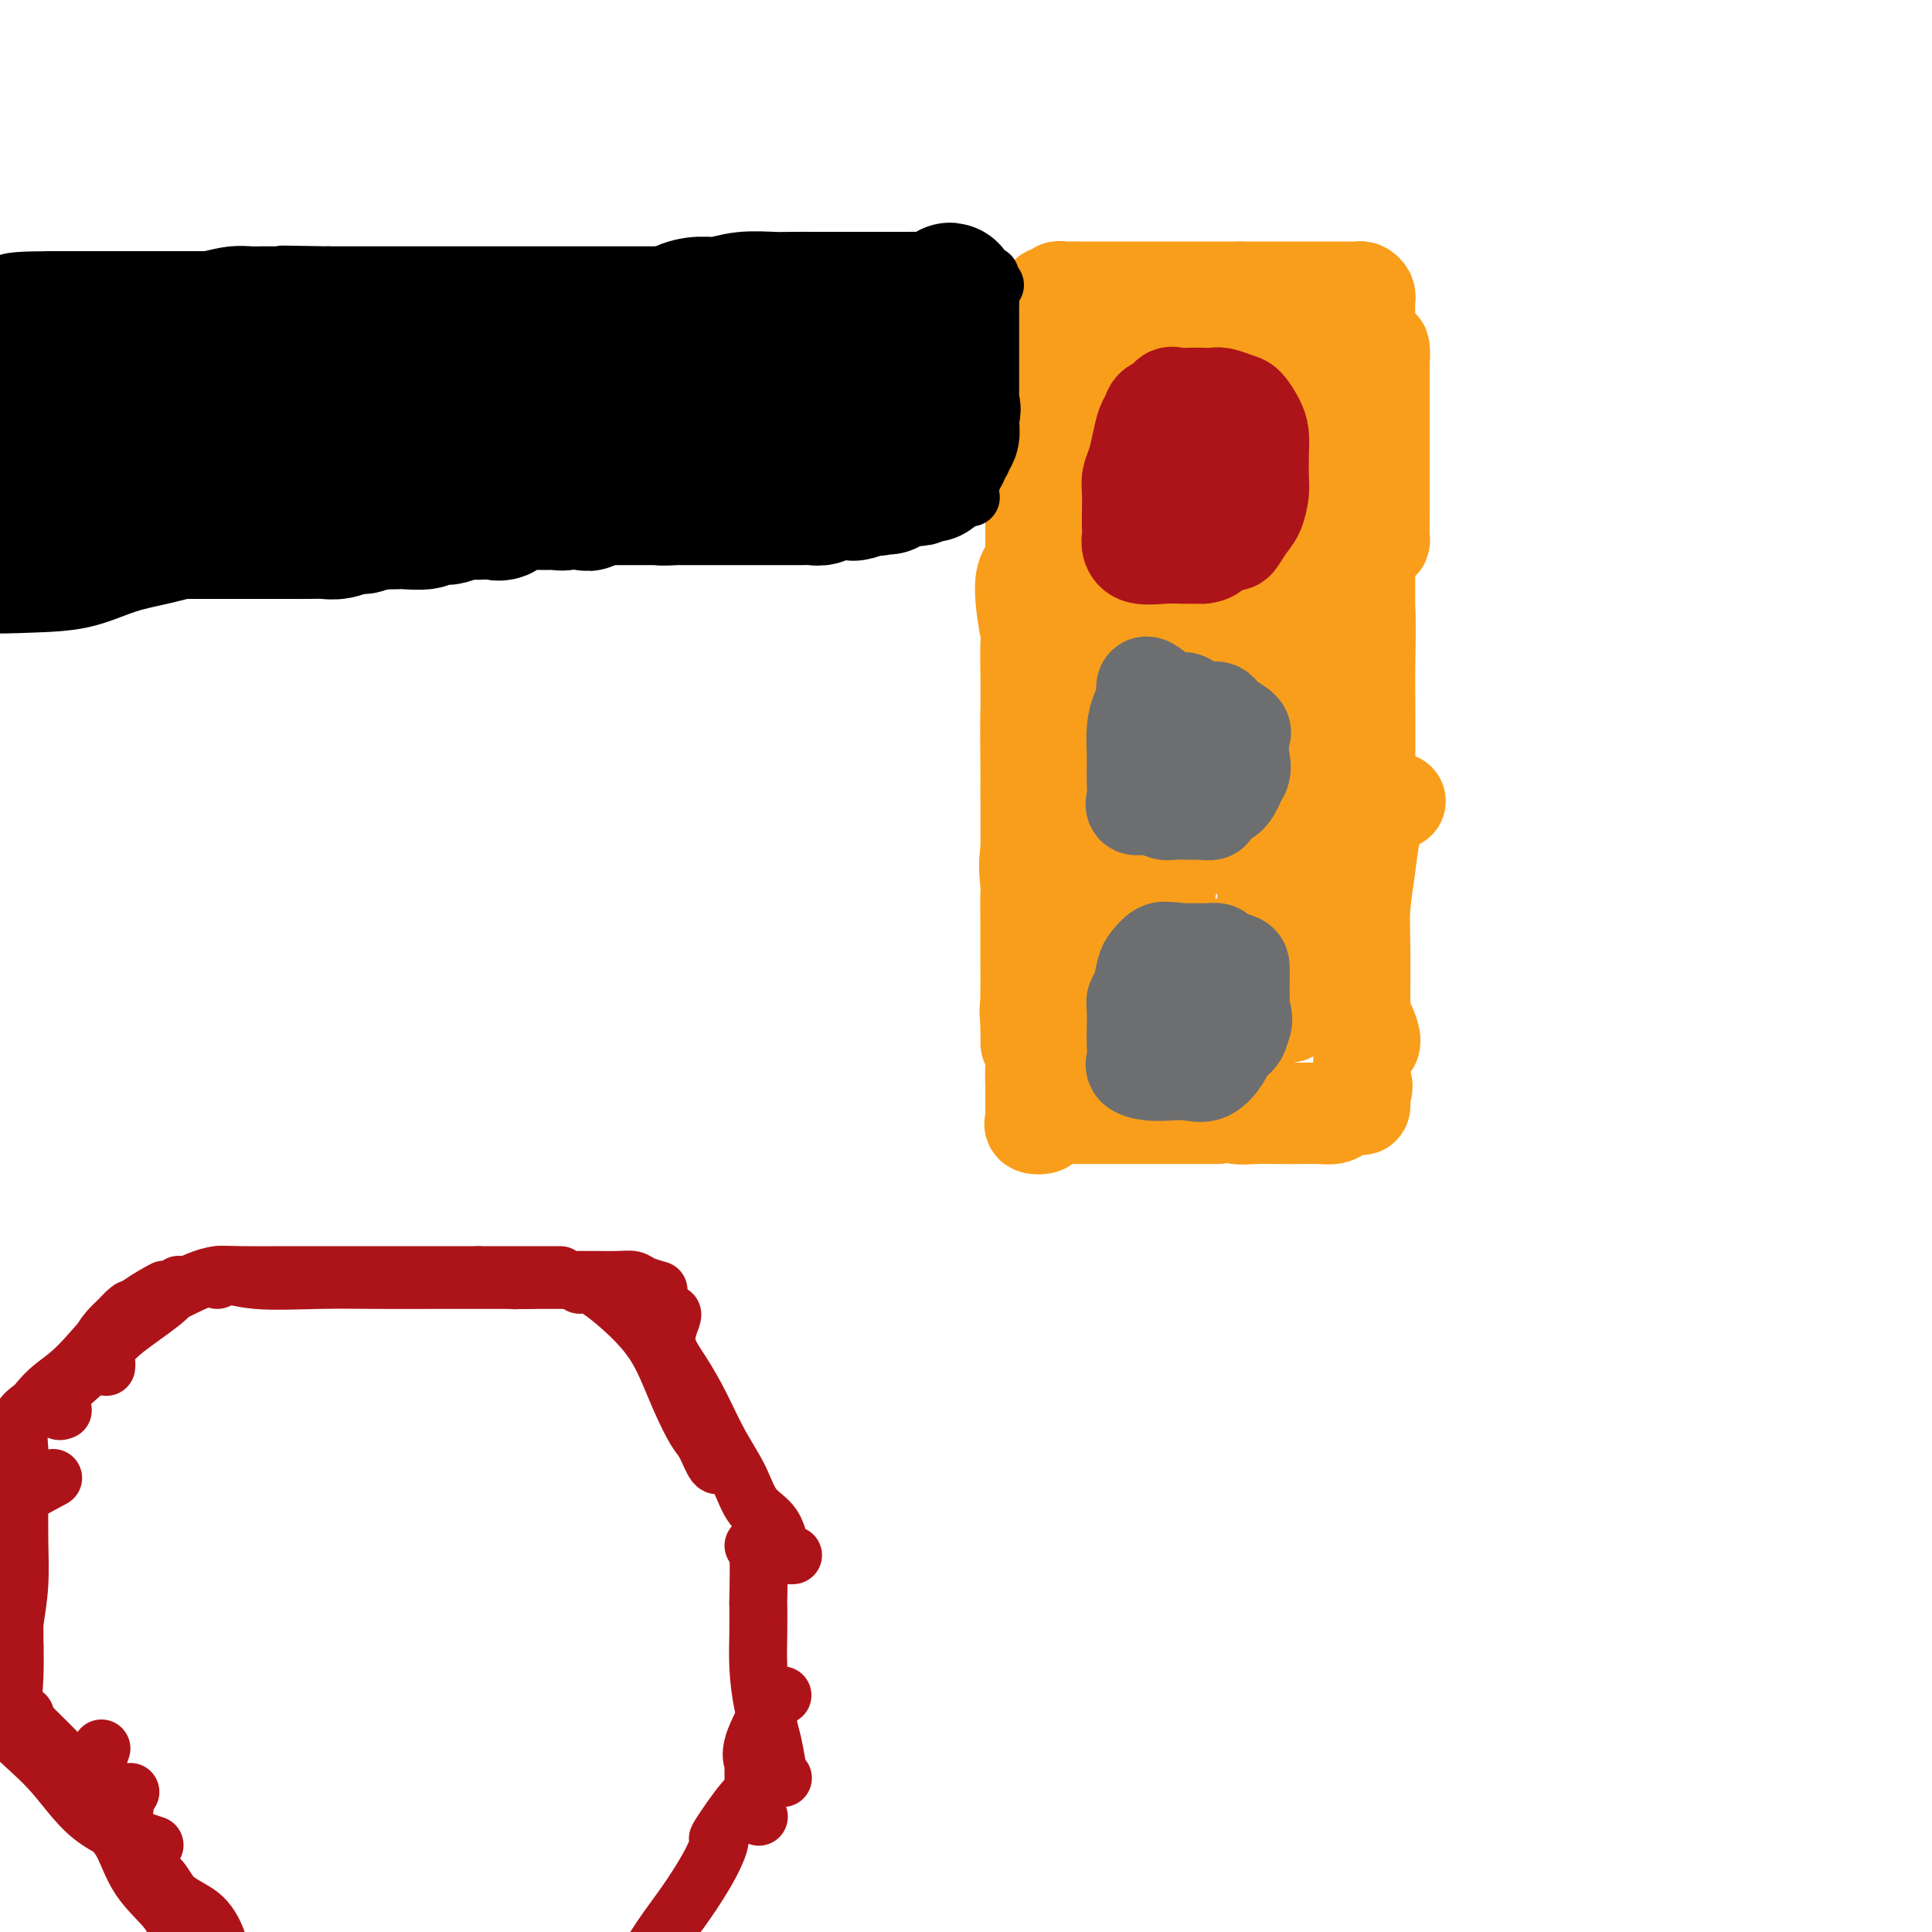 <svg viewBox='0 0 400 400' version='1.1' xmlns='http://www.w3.org/2000/svg' xmlns:xlink='http://www.w3.org/1999/xlink'><g fill='none' stroke='#F99E1B' stroke-width='20' stroke-linecap='round' stroke-linejoin='round'><path d='M218,75c-0.308,-0.154 -0.617,-0.308 -1,1c-0.383,1.308 -0.841,4.077 -1,9c-0.159,4.923 -0.018,12.000 0,15c0.018,3.000 -0.086,1.923 0,4c0.086,2.077 0.363,7.306 0,13c-0.363,5.694 -1.365,11.851 -2,17c-0.635,5.149 -0.902,9.288 -1,13c-0.098,3.712 -0.026,6.995 0,10c0.026,3.005 0.007,5.732 0,7c-0.007,1.268 -0.002,1.077 0,1c0.002,-0.077 0.001,-0.038 0,0'/><path d='M219,69c-2.649,1.013 -5.298,2.025 -6,3c-0.702,0.975 0.544,1.911 1,3c0.456,1.089 0.122,2.329 0,5c-0.122,2.671 -0.033,6.771 0,11c0.033,4.229 0.009,8.586 0,13c-0.009,4.414 -0.002,8.883 0,14c0.002,5.117 0.000,10.881 0,16c-0.000,5.119 0.000,9.594 0,14c-0.000,4.406 -0.002,8.743 0,13c0.002,4.257 0.008,8.433 0,12c-0.008,3.567 -0.030,6.525 0,9c0.030,2.475 0.111,4.468 0,6c-0.111,1.532 -0.415,2.605 0,3c0.415,0.395 1.547,0.113 2,0c0.453,-0.113 0.226,-0.056 0,0'/><path d='M217,116c-2.226,0.456 -4.453,0.913 -5,4c-0.547,3.087 0.585,8.805 1,11c0.415,2.195 0.111,0.868 0,2c-0.111,1.132 -0.030,4.722 0,9c0.030,4.278 0.008,9.243 0,14c-0.008,4.757 -0.002,9.305 0,14c0.002,4.695 0.001,9.537 0,14c-0.001,4.463 -0.000,8.546 0,12c0.000,3.454 0.000,6.277 0,9c-0.000,2.723 -0.000,5.346 0,7c0.000,1.654 0.000,2.340 0,3c-0.000,0.660 -0.000,1.293 0,1c0.000,-0.293 0.000,-1.512 0,-2c-0.000,-0.488 -0.000,-0.244 0,0'/><path d='M217,167c-0.083,-0.278 -0.166,-0.556 -1,1c-0.834,1.556 -2.420,4.945 -3,8c-0.580,3.055 -0.155,5.774 0,7c0.155,1.226 0.041,0.959 0,2c-0.041,1.041 -0.009,3.390 0,6c0.009,2.610 -0.006,5.481 0,8c0.006,2.519 0.033,4.685 0,7c-0.033,2.315 -0.124,4.778 0,7c0.124,2.222 0.464,4.203 1,6c0.536,1.797 1.267,3.409 2,4c0.733,0.591 1.466,0.159 2,0c0.534,-0.159 0.867,-0.045 1,0c0.133,0.045 0.067,0.023 0,0'/><path d='M219,200c-2.649,2.891 -5.298,5.783 -6,8c-0.702,2.217 0.545,3.760 1,6c0.455,2.240 0.120,5.178 0,7c-0.120,1.822 -0.025,2.527 0,4c0.025,1.473 -0.021,3.712 0,5c0.021,1.288 0.111,1.623 0,2c-0.111,0.377 -0.421,0.795 0,1c0.421,0.205 1.573,0.199 2,0c0.427,-0.199 0.128,-0.589 0,-1c-0.128,-0.411 -0.086,-0.842 0,-1c0.086,-0.158 0.216,-0.042 1,0c0.784,0.042 2.224,0.011 4,0c1.776,-0.011 3.890,-0.003 6,0c2.110,0.003 4.215,0.001 6,0c1.785,-0.001 3.249,-0.000 5,0c1.751,0.000 3.789,0.000 6,0c2.211,-0.000 4.595,-0.000 6,0c1.405,0.000 1.830,0.000 2,0c0.170,-0.000 0.085,-0.000 0,0'/><path d='M227,230c-0.374,0.000 -0.748,0.000 -1,0c-0.252,0.000 -0.380,0.000 1,0c1.380,-0.000 4.270,0.000 7,0c2.730,0.000 5.302,0.000 8,0c2.698,-0.000 5.522,0.000 8,0c2.478,0.000 4.609,0.000 7,0c2.391,0.000 5.043,0.000 7,0c1.957,0.000 3.219,-0.000 5,0c1.781,0.000 4.080,0.000 5,0c0.920,0.000 0.460,0.000 0,0'/><path d='M257,230c-0.335,-0.113 -0.670,-0.226 -1,0c-0.330,0.226 -0.654,0.793 0,1c0.654,0.207 2.287,0.056 4,0c1.713,-0.056 3.508,-0.018 5,0c1.492,0.018 2.683,0.015 4,0c1.317,-0.015 2.759,-0.041 4,0c1.241,0.041 2.280,0.148 3,0c0.720,-0.148 1.121,-0.551 2,-1c0.879,-0.449 2.236,-0.945 3,-1c0.764,-0.055 0.937,0.331 1,0c0.063,-0.331 0.018,-1.380 0,-2c-0.018,-0.620 -0.009,-0.810 0,-1'/><path d='M282,226c0.928,-1.155 0.248,-1.541 0,-3c-0.248,-1.459 -0.063,-3.991 0,-7c0.063,-3.009 0.005,-6.495 0,-10c-0.005,-3.505 0.042,-7.029 0,-10c-0.042,-2.971 -0.172,-5.388 0,-8c0.172,-2.612 0.645,-5.418 1,-8c0.355,-2.582 0.590,-4.939 1,-7c0.410,-2.061 0.995,-3.824 2,-5c1.005,-1.176 2.430,-1.765 3,-2c0.570,-0.235 0.285,-0.118 0,0'/><path d='M284,216c0.144,-0.565 0.287,-1.131 -1,-4c-1.287,-2.869 -4.005,-8.043 -5,-10c-0.995,-1.957 -0.269,-0.698 0,-1c0.269,-0.302 0.079,-2.167 0,-4c-0.079,-1.833 -0.047,-3.635 0,-6c0.047,-2.365 0.107,-5.292 0,-8c-0.107,-2.708 -0.383,-5.199 0,-8c0.383,-2.801 1.423,-5.914 2,-9c0.577,-3.086 0.690,-6.144 1,-9c0.310,-2.856 0.815,-5.511 1,-8c0.185,-2.489 0.050,-4.814 0,-7c-0.050,-2.186 -0.013,-4.235 0,-6c0.013,-1.765 0.003,-3.246 0,-5c-0.003,-1.754 -0.001,-3.780 0,-5c0.001,-1.220 -0.001,-1.632 0,-3c0.001,-1.368 0.004,-3.690 0,-5c-0.004,-1.310 -0.015,-1.607 0,-2c0.015,-0.393 0.057,-0.881 0,-1c-0.057,-0.119 -0.211,0.130 0,2c0.211,1.870 0.789,5.359 1,9c0.211,3.641 0.057,7.432 0,11c-0.057,3.568 -0.015,6.912 0,10c0.015,3.088 0.004,5.921 0,8c-0.004,2.079 -0.001,3.402 0,5c0.001,1.598 0.000,3.469 0,5c-0.000,1.531 -0.000,2.723 0,2c0.000,-0.723 0.000,-3.362 0,-6'/><path d='M283,161c0.000,-1.439 0.000,-3.036 0,-6c-0.000,-2.964 -0.001,-7.295 0,-11c0.001,-3.705 0.003,-6.785 0,-11c-0.003,-4.215 -0.012,-9.565 0,-14c0.012,-4.435 0.046,-7.957 0,-11c-0.046,-3.043 -0.170,-5.609 0,-9c0.170,-3.391 0.634,-7.607 1,-11c0.366,-3.393 0.634,-5.963 1,-8c0.366,-2.037 0.830,-3.540 1,-5c0.170,-1.460 0.046,-2.876 0,-3c-0.046,-0.124 -0.012,1.045 0,2c0.012,0.955 0.003,1.696 0,3c-0.003,1.304 -0.001,3.171 0,5c0.001,1.829 0.000,3.621 0,6c-0.000,2.379 0.001,5.347 0,8c-0.001,2.653 -0.003,4.992 0,7c0.003,2.008 0.012,3.686 0,5c-0.012,1.314 -0.046,2.266 0,3c0.046,0.734 0.170,1.251 0,1c-0.170,-0.251 -0.634,-1.269 -1,-3c-0.366,-1.731 -0.634,-4.174 -1,-6c-0.366,-1.826 -0.830,-3.036 -1,-5c-0.170,-1.964 -0.046,-4.681 0,-7c0.046,-2.319 0.012,-4.240 0,-6c-0.012,-1.760 -0.004,-3.360 0,-5c0.004,-1.640 0.002,-3.320 0,-5'/><path d='M283,75c-0.464,-6.314 -0.125,-4.097 0,-4c0.125,0.097 0.034,-1.924 0,-3c-0.034,-1.076 -0.012,-1.206 0,-2c0.012,-0.794 0.014,-2.251 0,-3c-0.014,-0.749 -0.044,-0.789 0,-1c0.044,-0.211 0.164,-0.592 0,-1c-0.164,-0.408 -0.611,-0.841 -1,-1c-0.389,-0.159 -0.721,-0.043 -1,0c-0.279,0.043 -0.504,0.011 -1,0c-0.496,-0.011 -1.263,-0.003 -2,0c-0.737,0.003 -1.445,0.001 -2,0c-0.555,-0.001 -0.956,-0.000 -2,0c-1.044,0.000 -2.730,0.000 -4,0c-1.270,-0.000 -2.124,-0.000 -3,0c-0.876,0.000 -1.774,0.000 -3,0c-1.226,-0.000 -2.779,-0.000 -4,0c-1.221,0.000 -2.111,0.000 -3,0'/><path d='M257,60c-4.397,-0.000 -2.891,-0.000 -3,0c-0.109,0.000 -1.833,0.000 -3,0c-1.167,-0.000 -1.778,-0.000 -3,0c-1.222,0.000 -3.054,0.000 -4,0c-0.946,-0.000 -1.006,-0.000 -2,0c-0.994,0.000 -2.924,0.000 -4,0c-1.076,-0.000 -1.300,-0.000 -2,0c-0.700,0.000 -1.877,0.000 -3,0c-1.123,-0.000 -2.192,-0.000 -3,0c-0.808,0.000 -1.354,0.000 -2,0c-0.646,-0.000 -1.392,-0.001 -2,0c-0.608,0.001 -1.080,0.004 -2,0c-0.920,-0.004 -2.289,-0.016 -3,0c-0.711,0.016 -0.765,0.060 -1,0c-0.235,-0.060 -0.651,-0.223 -1,0c-0.349,0.223 -0.629,0.832 -1,1c-0.371,0.168 -0.831,-0.104 -1,0c-0.169,0.104 -0.045,0.584 0,1c0.045,0.416 0.012,0.767 0,1c-0.012,0.233 -0.003,0.348 0,1c0.003,0.652 0.001,1.842 0,3c-0.001,1.158 -0.000,2.283 0,3c0.000,0.717 0.000,1.026 0,2c-0.000,0.974 -0.000,2.612 0,4c0.000,1.388 0.000,2.527 0,4c-0.000,1.473 -0.000,3.282 0,5c0.000,1.718 0.000,3.347 0,5c-0.000,1.653 -0.000,3.329 0,5c0.000,1.671 0.000,3.335 0,5'/><path d='M217,100c-0.155,7.235 -0.041,5.821 0,6c0.041,0.179 0.011,1.951 0,4c-0.011,2.049 -0.003,4.377 0,6c0.003,1.623 0.001,2.542 0,4c-0.001,1.458 -0.000,3.455 0,5c0.000,1.545 0.000,2.636 0,4c-0.000,1.364 -0.000,2.999 0,5c0.000,2.001 0.000,4.366 0,6c-0.000,1.634 -0.000,2.537 0,4c0.000,1.463 0.000,3.487 0,5c-0.000,1.513 -0.000,2.515 0,4c0.000,1.485 0.000,3.454 0,5c-0.000,1.546 -0.000,2.670 0,4c0.000,1.330 0.000,2.868 0,4c-0.000,1.132 -0.000,1.858 0,3c0.000,1.142 0.000,2.698 0,4c-0.000,1.302 -0.000,2.348 0,3c0.000,0.652 0.000,0.908 0,2c-0.000,1.092 -0.000,3.019 0,4c0.000,0.981 0.000,1.015 0,2c-0.000,0.985 -0.000,2.921 0,4c0.000,1.079 0.000,1.301 0,2c0.000,0.699 0.000,1.877 0,3c0.000,1.123 0.000,2.192 0,3c0.000,0.808 0.000,1.354 0,2c0.000,0.646 0.000,1.391 0,2c0.000,0.609 0.000,1.080 0,2c0.000,0.920 0.000,2.288 0,3c0.000,0.712 0.000,0.769 0,1c0.000,0.231 0.000,0.638 0,1c0.000,0.362 0.000,0.681 0,1'/><path d='M217,208c-0.034,16.953 -0.118,5.335 0,1c0.118,-4.335 0.440,-1.387 1,0c0.560,1.387 1.359,1.213 2,1c0.641,-0.213 1.123,-0.463 2,0c0.877,0.463 2.147,1.641 3,2c0.853,0.359 1.288,-0.100 2,0c0.712,0.100 1.701,0.759 3,1c1.299,0.241 2.907,0.065 4,0c1.093,-0.065 1.670,-0.018 3,0c1.330,0.018 3.413,0.006 5,0c1.587,-0.006 2.677,-0.005 4,0c1.323,0.005 2.879,0.015 4,0c1.121,-0.015 1.809,-0.055 3,0c1.191,0.055 2.886,0.203 4,0c1.114,-0.203 1.646,-0.759 2,-1c0.354,-0.241 0.530,-0.169 1,0c0.470,0.169 1.235,0.435 2,0c0.765,-0.435 1.529,-1.570 2,-2c0.471,-0.430 0.648,-0.156 1,0c0.352,0.156 0.879,0.195 1,0c0.121,-0.195 -0.164,-0.625 0,-1c0.164,-0.375 0.776,-0.697 1,-1c0.224,-0.303 0.060,-0.587 0,-1c-0.060,-0.413 -0.016,-0.953 0,-2c0.016,-1.047 0.004,-2.600 0,-4c-0.004,-1.400 -0.001,-2.646 0,-4c0.001,-1.354 0.000,-2.815 0,-5c-0.000,-2.185 -0.000,-5.092 0,-8'/><path d='M267,184c-0.061,-4.931 -0.212,-5.258 0,-7c0.212,-1.742 0.789,-4.900 1,-7c0.211,-2.100 0.057,-3.142 0,-5c-0.057,-1.858 -0.015,-4.531 0,-7c0.015,-2.469 0.004,-4.732 0,-7c-0.004,-2.268 -0.001,-4.540 0,-7c0.001,-2.460 0.000,-5.109 0,-7c-0.000,-1.891 -0.000,-3.024 0,-5c0.000,-1.976 0.000,-4.796 0,-7c-0.000,-2.204 -0.000,-3.792 0,-6c0.000,-2.208 0.000,-5.038 0,-7c-0.000,-1.962 -0.000,-3.058 0,-5c0.000,-1.942 0.000,-4.729 0,-7c-0.000,-2.271 -0.000,-4.025 0,-6c0.000,-1.975 0.000,-4.171 0,-6c-0.000,-1.829 -0.000,-3.292 0,-5c0.000,-1.708 0.001,-3.663 0,-5c-0.001,-1.337 -0.003,-2.057 0,-3c0.003,-0.943 0.012,-2.109 0,-3c-0.012,-0.891 -0.045,-1.507 0,-2c0.045,-0.493 0.168,-0.864 0,-1c-0.168,-0.136 -0.629,-0.036 -1,0c-0.371,0.036 -0.654,0.010 -1,0c-0.346,-0.010 -0.756,-0.003 -1,0c-0.244,0.003 -0.323,0.001 -1,0c-0.677,-0.001 -1.951,-0.000 -3,0c-1.049,0.000 -1.871,0.000 -3,0c-1.129,-0.000 -2.564,-0.000 -4,0'/><path d='M254,69c-2.819,0.000 -2.866,0.000 -4,0c-1.134,-0.000 -3.353,-0.000 -5,0c-1.647,0.000 -2.721,0.000 -4,0c-1.279,-0.000 -2.762,-0.001 -4,0c-1.238,0.001 -2.230,0.003 -3,0c-0.770,-0.003 -1.317,-0.011 -2,0c-0.683,0.011 -1.504,0.040 -2,0c-0.496,-0.040 -0.669,-0.150 -1,0c-0.331,0.150 -0.821,0.560 -1,1c-0.179,0.440 -0.048,0.911 0,2c0.048,1.089 0.013,2.796 0,4c-0.013,1.204 -0.003,1.904 0,3c0.003,1.096 0.001,2.587 0,4c-0.001,1.413 -0.000,2.749 0,4c0.000,1.251 0.000,2.417 0,4c-0.000,1.583 -0.000,3.584 0,5c0.000,1.416 0.000,2.247 0,4c-0.000,1.753 -0.000,4.430 0,6c0.000,1.570 -0.000,2.035 0,3c0.000,0.965 0.000,2.432 0,4c-0.000,1.568 -0.000,3.237 0,5c0.000,1.763 0.000,3.621 0,5c-0.000,1.379 -0.000,2.280 0,4c0.000,1.720 0.001,4.261 0,6c-0.001,1.739 -0.003,2.677 0,4c0.003,1.323 0.012,3.031 0,5c-0.012,1.969 -0.044,4.198 0,6c0.044,1.802 0.166,3.178 0,5c-0.166,1.822 -0.619,4.092 -1,6c-0.381,1.908 -0.691,3.454 -1,5'/><path d='M226,164c-0.309,15.095 -0.083,6.831 0,5c0.083,-1.831 0.022,2.770 0,5c-0.022,2.230 -0.006,2.088 0,3c0.006,0.912 0.001,2.878 0,4c-0.001,1.122 0.003,1.400 0,2c-0.003,0.600 -0.012,1.523 0,2c0.012,0.477 0.046,0.509 0,1c-0.046,0.491 -0.170,1.442 0,2c0.170,0.558 0.636,0.723 1,1c0.364,0.277 0.626,0.665 1,1c0.374,0.335 0.859,0.616 1,1c0.141,0.384 -0.062,0.871 0,1c0.062,0.129 0.389,-0.102 1,0c0.611,0.102 1.507,0.535 2,1c0.493,0.465 0.585,0.962 1,1c0.415,0.038 1.155,-0.382 2,0c0.845,0.382 1.795,1.566 3,2c1.205,0.434 2.665,0.116 4,0c1.335,-0.116 2.545,-0.032 4,0c1.455,0.032 3.154,0.010 5,0c1.846,-0.010 3.840,-0.009 5,0c1.160,0.009 1.488,0.026 2,0c0.512,-0.026 1.209,-0.093 2,0c0.791,0.093 1.676,0.348 2,0c0.324,-0.348 0.087,-1.300 0,-2c-0.087,-0.700 -0.023,-1.150 0,-2c0.023,-0.850 0.007,-2.100 0,-4c-0.007,-1.900 -0.003,-4.450 0,-7'/><path d='M262,181c0.083,-3.685 -0.710,-5.397 -1,-8c-0.290,-2.603 -0.079,-6.098 0,-9c0.079,-2.902 0.025,-5.213 0,-8c-0.025,-2.787 -0.021,-6.051 0,-9c0.021,-2.949 0.058,-5.582 0,-8c-0.058,-2.418 -0.212,-4.622 0,-7c0.212,-2.378 0.789,-4.931 1,-7c0.211,-2.069 0.057,-3.653 0,-5c-0.057,-1.347 -0.015,-2.456 0,-4c0.015,-1.544 0.004,-3.524 0,-5c-0.004,-1.476 -0.001,-2.450 0,-4c0.001,-1.550 0.001,-3.676 0,-5c-0.001,-1.324 -0.001,-1.845 0,-3c0.001,-1.155 0.004,-2.943 0,-4c-0.004,-1.057 -0.015,-1.381 0,-2c0.015,-0.619 0.057,-1.532 0,-2c-0.057,-0.468 -0.214,-0.492 -1,-1c-0.786,-0.508 -2.200,-1.499 -3,-2c-0.800,-0.501 -0.984,-0.512 -2,-1c-1.016,-0.488 -2.863,-1.453 -4,-2c-1.137,-0.547 -1.564,-0.676 -2,-1c-0.436,-0.324 -0.880,-0.843 -2,-1c-1.120,-0.157 -2.916,0.049 -4,0c-1.084,-0.049 -1.456,-0.352 -2,-1c-0.544,-0.648 -1.260,-1.640 -2,-2c-0.740,-0.360 -1.505,-0.088 -2,0c-0.495,0.088 -0.720,-0.007 -1,0c-0.280,0.007 -0.614,0.117 -1,0c-0.386,-0.117 -0.825,-0.462 -1,0c-0.175,0.462 -0.088,1.731 0,3'/><path d='M235,83c-0.774,0.787 -0.207,1.255 0,2c0.207,0.745 0.056,1.767 0,3c-0.056,1.233 -0.015,2.677 0,4c0.015,1.323 0.004,2.524 0,4c-0.004,1.476 -0.001,3.226 0,5c0.001,1.774 0.000,3.572 0,5c-0.000,1.428 -0.000,2.485 0,4c0.000,1.515 0.000,3.489 0,5c-0.000,1.511 -0.000,2.561 0,4c0.000,1.439 0.001,3.268 0,5c-0.001,1.732 -0.004,3.366 0,5c0.004,1.634 0.015,3.268 0,5c-0.015,1.732 -0.056,3.563 0,5c0.056,1.437 0.207,2.479 0,4c-0.207,1.521 -0.774,3.520 -1,5c-0.226,1.480 -0.112,2.441 0,4c0.112,1.559 0.222,3.715 0,5c-0.222,1.285 -0.778,1.700 -1,3c-0.222,1.300 -0.112,3.486 0,5c0.112,1.514 0.224,2.357 0,3c-0.224,0.643 -0.785,1.086 -1,2c-0.215,0.914 -0.083,2.297 0,3c0.083,0.703 0.116,0.724 0,1c-0.116,0.276 -0.383,0.806 0,1c0.383,0.194 1.415,0.052 3,0c1.585,-0.052 3.724,-0.014 5,0c1.276,0.014 1.690,0.004 3,0c1.310,-0.004 3.517,-0.001 5,0c1.483,0.001 2.241,0.001 3,0'/><path d='M251,175c3.449,0.305 2.570,0.069 3,0c0.430,-0.069 2.168,0.029 3,0c0.832,-0.029 0.759,-0.184 1,0c0.241,0.184 0.797,0.708 1,0c0.203,-0.708 0.054,-2.649 0,-5c-0.054,-2.351 -0.015,-5.113 0,-8c0.015,-2.887 0.004,-5.897 0,-9c-0.004,-3.103 -0.001,-6.297 0,-9c0.001,-2.703 0.000,-4.914 0,-7c-0.000,-2.086 -0.000,-4.047 0,-6c0.000,-1.953 0.000,-3.898 0,-6c-0.000,-2.102 -0.000,-4.360 0,-6c0.000,-1.640 0.001,-2.661 0,-4c-0.001,-1.339 -0.005,-2.995 0,-4c0.005,-1.005 0.020,-1.358 0,-2c-0.020,-0.642 -0.074,-1.572 0,-2c0.074,-0.428 0.275,-0.352 0,-1c-0.275,-0.648 -1.028,-2.018 -2,-3c-0.972,-0.982 -2.165,-1.576 -3,-2c-0.835,-0.424 -1.313,-0.677 -2,-1c-0.687,-0.323 -1.584,-0.717 -2,-1c-0.416,-0.283 -0.353,-0.454 -1,-1c-0.647,-0.546 -2.005,-1.467 -3,-2c-0.995,-0.533 -1.628,-0.679 -2,-1c-0.372,-0.321 -0.485,-0.817 -1,-1c-0.515,-0.183 -1.433,-0.052 -2,0c-0.567,0.052 -0.784,0.026 -1,0'/><path d='M240,94c-2.939,-1.257 -0.788,2.102 0,4c0.788,1.898 0.211,2.337 0,3c-0.211,0.663 -0.057,1.551 0,3c0.057,1.449 0.015,3.457 0,5c-0.015,1.543 -0.004,2.619 0,4c0.004,1.381 0.001,3.066 0,5c-0.001,1.934 -0.000,4.117 0,6c0.000,1.883 0.000,3.464 0,5c-0.000,1.536 -0.000,3.026 0,5c0.000,1.974 0.000,4.434 0,6c-0.000,1.566 -0.000,2.240 0,4c0.000,1.760 0.000,4.605 0,7c-0.000,2.395 -0.000,4.339 0,6c0.000,1.661 0.001,3.040 0,5c-0.001,1.960 -0.002,4.503 0,7c0.002,2.497 0.008,4.950 0,7c-0.008,2.050 -0.028,3.696 0,5c0.028,1.304 0.106,2.264 0,4c-0.106,1.736 -0.396,4.248 0,4c0.396,-0.248 1.479,-3.257 2,-6c0.521,-2.743 0.479,-5.219 1,-9c0.521,-3.781 1.604,-8.867 2,-14c0.396,-5.133 0.106,-10.314 0,-15c-0.106,-4.686 -0.029,-8.877 0,-13c0.029,-4.123 0.008,-8.178 0,-11c-0.008,-2.822 -0.004,-4.411 0,-6'/><path d='M245,115c0.048,-7.630 0.168,-4.205 0,-3c-0.168,1.205 -0.623,0.189 -1,1c-0.377,0.811 -0.675,3.447 -1,6c-0.325,2.553 -0.675,5.021 -1,8c-0.325,2.979 -0.623,6.468 -1,10c-0.377,3.532 -0.833,7.108 -1,10c-0.167,2.892 -0.045,5.099 0,8c0.045,2.901 0.012,6.494 0,9c-0.012,2.506 -0.003,3.925 0,6c0.003,2.075 0.001,4.807 0,7c-0.001,2.193 -0.000,3.849 0,5c0.000,1.151 0.000,1.799 0,3c-0.000,1.201 -0.000,2.955 0,4c0.000,1.045 0.000,1.382 0,2c-0.000,0.618 -0.001,1.517 0,2c0.001,0.483 0.003,0.551 0,1c-0.003,0.449 -0.013,1.280 0,2c0.013,0.720 0.048,1.329 0,2c-0.048,0.671 -0.179,1.403 0,2c0.179,0.597 0.670,1.059 1,2c0.330,0.941 0.501,2.361 1,3c0.499,0.639 1.326,0.496 2,1c0.674,0.504 1.195,1.656 2,2c0.805,0.344 1.893,-0.118 3,0c1.107,0.118 2.233,0.816 3,1c0.767,0.184 1.175,-0.147 2,0c0.825,0.147 2.068,0.770 3,1c0.932,0.230 1.552,0.066 2,0c0.448,-0.066 0.724,-0.033 1,0'/><path d='M260,210c2.361,0.309 1.262,0.083 1,0c-0.262,-0.083 0.312,-0.022 1,0c0.688,0.022 1.488,0.006 2,0c0.512,-0.006 0.735,-0.002 1,0c0.265,0.002 0.571,0.000 1,0c0.429,-0.000 0.981,-0.000 1,0c0.019,0.000 -0.495,0.000 -1,0c-0.505,-0.000 -1.001,-0.000 -2,0c-0.999,0.000 -2.499,0.000 -4,0'/><path d='M260,210c-1.554,0.000 -1.939,0.001 -3,0c-1.061,-0.001 -2.797,-0.002 -4,0c-1.203,0.002 -1.874,0.008 -3,0c-1.126,-0.008 -2.708,-0.030 -4,0c-1.292,0.030 -2.294,0.111 -3,0c-0.706,-0.111 -1.117,-0.416 -2,-1c-0.883,-0.584 -2.236,-1.449 -3,-2c-0.764,-0.551 -0.937,-0.790 -1,-2c-0.063,-1.210 -0.017,-3.392 0,-5c0.017,-1.608 0.005,-2.641 0,-4c-0.005,-1.359 -0.001,-3.044 0,-5c0.001,-1.956 0.000,-4.184 0,-6c-0.000,-1.816 -0.000,-3.219 0,-5c0.000,-1.781 0.000,-3.940 0,-6c-0.000,-2.060 -0.000,-4.019 0,-6c0.000,-1.981 -0.000,-3.982 0,-6c0.000,-2.018 0.000,-4.054 0,-6c-0.000,-1.946 -0.000,-3.803 0,-6c0.000,-2.197 0.000,-4.733 0,-7c-0.000,-2.267 -0.001,-4.264 0,-6c0.001,-1.736 0.002,-3.210 0,-5c-0.002,-1.790 -0.007,-3.896 0,-6c0.007,-2.104 0.027,-4.205 0,-6c-0.027,-1.795 -0.102,-3.285 0,-5c0.102,-1.715 0.379,-3.654 0,-5c-0.379,-1.346 -1.415,-2.100 -2,-3c-0.585,-0.900 -0.720,-1.946 -1,-3c-0.280,-1.054 -0.704,-2.118 -1,-3c-0.296,-0.882 -0.464,-1.584 -1,-2c-0.536,-0.416 -1.439,-0.548 -2,-1c-0.561,-0.452 -0.781,-1.226 -1,-2'/><path d='M229,96c-1.480,-2.358 -1.181,-1.252 -1,-1c0.181,0.252 0.245,-0.349 0,-1c-0.245,-0.651 -0.798,-1.351 -1,-2c-0.202,-0.649 -0.053,-1.246 0,-1c0.053,0.246 0.010,1.333 0,3c-0.010,1.667 0.011,3.912 0,6c-0.011,2.088 -0.056,4.020 0,6c0.056,1.980 0.211,4.007 0,6c-0.211,1.993 -0.789,3.950 -1,6c-0.211,2.050 -0.057,4.193 0,6c0.057,1.807 0.015,3.279 0,5c-0.015,1.721 -0.004,3.693 0,6c0.004,2.307 0.001,4.950 0,7c-0.001,2.050 0.000,3.506 0,5c-0.000,1.494 -0.002,3.025 0,5c0.002,1.975 0.007,4.393 0,6c-0.007,1.607 -0.025,2.404 0,4c0.025,1.596 0.094,3.991 0,6c-0.094,2.009 -0.349,3.632 0,5c0.349,1.368 1.304,2.480 2,4c0.696,1.520 1.135,3.447 2,5c0.865,1.553 2.156,2.731 3,4c0.844,1.269 1.240,2.630 2,4c0.760,1.370 1.884,2.749 3,4c1.116,1.251 2.223,2.375 3,3c0.777,0.625 1.222,0.750 2,1c0.778,0.250 1.889,0.625 3,1'/><path d='M246,199c1.577,1.194 1.521,1.679 2,2c0.479,0.321 1.494,0.477 2,1c0.506,0.523 0.503,1.412 1,2c0.497,0.588 1.496,0.876 2,1c0.504,0.124 0.515,0.086 1,0c0.485,-0.086 1.444,-0.219 2,0c0.556,0.219 0.710,0.791 1,1c0.290,0.209 0.715,0.056 1,0c0.285,-0.056 0.430,-0.016 1,0c0.570,0.016 1.563,0.008 2,0c0.437,-0.008 0.316,-0.016 1,0c0.684,0.016 2.173,0.058 3,0c0.827,-0.058 0.992,-0.214 1,0c0.008,0.214 -0.139,0.798 0,1c0.139,0.202 0.566,0.022 1,0c0.434,-0.022 0.877,0.113 1,0c0.123,-0.113 -0.072,-0.474 0,-2c0.072,-1.526 0.412,-4.218 0,-8c-0.412,-3.782 -1.574,-8.654 -2,-13c-0.426,-4.346 -0.114,-8.165 0,-12c0.114,-3.835 0.031,-7.686 0,-11c-0.031,-3.314 -0.009,-6.090 0,-9c0.009,-2.910 0.004,-5.955 0,-9'/><path d='M266,143c-0.309,-11.256 -0.082,-7.395 0,-7c0.082,0.395 0.018,-2.677 0,-5c-0.018,-2.323 0.010,-3.896 0,-5c-0.010,-1.104 -0.060,-1.739 0,-3c0.060,-1.261 0.228,-3.146 0,-5c-0.228,-1.854 -0.852,-3.675 -1,-5c-0.148,-1.325 0.182,-2.153 0,-3c-0.182,-0.847 -0.875,-1.713 -1,-3c-0.125,-1.287 0.319,-2.997 0,-4c-0.319,-1.003 -1.399,-1.300 -2,-2c-0.601,-0.700 -0.722,-1.802 -1,-2c-0.278,-0.198 -0.712,0.508 -1,0c-0.288,-0.508 -0.429,-2.230 -1,-3c-0.571,-0.770 -1.571,-0.586 -2,-1c-0.429,-0.414 -0.286,-1.424 -1,-2c-0.714,-0.576 -2.283,-0.718 -3,-1c-0.717,-0.282 -0.581,-0.705 -1,-1c-0.419,-0.295 -1.393,-0.461 -2,-1c-0.607,-0.539 -0.848,-1.450 -1,-2c-0.152,-0.550 -0.214,-0.739 -1,-1c-0.786,-0.261 -2.294,-0.596 -3,-1c-0.706,-0.404 -0.609,-0.879 -1,-1c-0.391,-0.121 -1.270,0.111 -2,0c-0.730,-0.111 -1.313,-0.566 -2,-1c-0.687,-0.434 -1.480,-0.848 -2,-1c-0.520,-0.152 -0.769,-0.041 -1,0c-0.231,0.041 -0.446,0.011 -1,0c-0.554,-0.011 -1.447,-0.003 -2,0c-0.553,0.003 -0.764,0.001 -1,0c-0.236,-0.001 -0.496,-0.000 -1,0c-0.504,0.000 -1.252,0.000 -2,0'/><path d='M230,83c-2.946,-0.606 -1.311,-0.120 -1,0c0.311,0.120 -0.701,-0.125 -1,0c-0.299,0.125 0.116,0.619 0,1c-0.116,0.381 -0.762,0.649 -1,1c-0.238,0.351 -0.066,0.783 0,1c0.066,0.217 0.028,0.217 0,1c-0.028,0.783 -0.044,2.349 0,3c0.044,0.651 0.148,0.386 0,1c-0.148,0.614 -0.548,2.106 0,3c0.548,0.894 2.045,1.191 3,2c0.955,0.809 1.370,2.129 2,3c0.630,0.871 1.475,1.293 2,2c0.525,0.707 0.729,1.699 1,3c0.271,1.301 0.608,2.913 1,4c0.392,1.087 0.837,1.651 1,3c0.163,1.349 0.044,3.483 0,5c-0.044,1.517 -0.012,2.416 0,4c0.012,1.584 0.003,3.852 0,6c-0.003,2.148 -0.001,4.175 0,6c0.001,1.825 0.000,3.447 0,5c-0.000,1.553 -0.000,3.037 0,5c0.000,1.963 -0.000,4.406 0,6c0.000,1.594 0.000,2.339 0,4c-0.000,1.661 -0.001,4.238 0,6c0.001,1.762 0.002,2.707 0,4c-0.002,1.293 -0.009,2.932 0,4c0.009,1.068 0.033,1.565 0,2c-0.033,0.435 -0.124,0.810 0,1c0.124,0.190 0.464,0.197 1,0c0.536,-0.197 1.268,-0.599 2,-1'/><path d='M240,168c0.689,-0.156 0.911,-0.044 1,0c0.089,0.044 0.044,0.022 0,0'/></g>
<g fill='none' stroke='#AD1419' stroke-width='20' stroke-linecap='round' stroke-linejoin='round'><path d='M250,87c-1.065,-0.145 -2.131,-0.290 -4,-1c-1.869,-0.710 -4.542,-1.985 -6,-2c-1.458,-0.015 -1.701,1.231 -2,2c-0.299,0.769 -0.655,1.062 -1,2c-0.345,0.938 -0.681,2.523 -1,4c-0.319,1.477 -0.621,2.847 -1,4c-0.379,1.153 -0.833,2.091 -1,3c-0.167,0.909 -0.046,1.790 0,3c0.046,1.210 0.016,2.748 0,4c-0.016,1.252 -0.017,2.216 0,3c0.017,0.784 0.051,1.387 0,2c-0.051,0.613 -0.188,1.236 0,2c0.188,0.764 0.700,1.669 2,2c1.300,0.331 3.389,0.089 5,0c1.611,-0.089 2.746,-0.025 4,0c1.254,0.025 2.627,0.013 4,0'/><path d='M249,115c2.929,-0.277 2.750,-1.969 3,-3c0.250,-1.031 0.929,-1.401 2,-2c1.071,-0.599 2.536,-1.427 3,-2c0.464,-0.573 -0.072,-0.891 0,-2c0.072,-1.109 0.752,-3.008 1,-4c0.248,-0.992 0.065,-1.077 0,-2c-0.065,-0.923 -0.013,-2.685 0,-4c0.013,-1.315 -0.014,-2.184 0,-3c0.014,-0.816 0.068,-1.580 0,-2c-0.068,-0.420 -0.258,-0.494 -1,-1c-0.742,-0.506 -2.038,-1.442 -3,-2c-0.962,-0.558 -1.592,-0.738 -2,-1c-0.408,-0.262 -0.595,-0.606 -1,-1c-0.405,-0.394 -1.029,-0.839 -2,-1c-0.971,-0.161 -2.288,-0.039 -3,0c-0.712,0.039 -0.818,-0.006 -1,0c-0.182,0.006 -0.438,0.062 -1,0c-0.562,-0.062 -1.428,-0.242 -2,0c-0.572,0.242 -0.851,0.906 -1,2c-0.149,1.094 -0.170,2.619 -1,4c-0.830,1.381 -2.471,2.620 -3,4c-0.529,1.380 0.053,2.902 0,4c-0.053,1.098 -0.743,1.772 -1,3c-0.257,1.228 -0.082,3.008 0,4c0.082,0.992 0.072,1.194 0,2c-0.072,0.806 -0.207,2.216 0,3c0.207,0.784 0.757,0.942 2,1c1.243,0.058 3.181,0.016 5,0c1.819,-0.016 3.520,-0.004 5,0c1.480,0.004 2.740,0.002 4,0'/><path d='M252,112c3.288,0.303 3.508,0.561 4,0c0.492,-0.561 1.256,-1.941 2,-3c0.744,-1.059 1.468,-1.795 2,-3c0.532,-1.205 0.873,-2.878 1,-4c0.127,-1.122 0.042,-1.695 0,-3c-0.042,-1.305 -0.041,-3.344 0,-5c0.041,-1.656 0.120,-2.931 0,-4c-0.120,-1.069 -0.441,-1.933 -1,-3c-0.559,-1.067 -1.356,-2.339 -2,-3c-0.644,-0.661 -1.135,-0.713 -2,-1c-0.865,-0.287 -2.104,-0.808 -3,-1c-0.896,-0.192 -1.448,-0.053 -2,0c-0.552,0.053 -1.104,0.022 -2,0c-0.896,-0.022 -2.137,-0.033 -3,0c-0.863,0.033 -1.349,0.112 -2,0c-0.651,-0.112 -1.467,-0.414 -2,0c-0.533,0.414 -0.784,1.543 -1,3c-0.216,1.457 -0.397,3.243 -1,5c-0.603,1.757 -1.629,3.486 -2,5c-0.371,1.514 -0.086,2.812 0,4c0.086,1.188 -0.026,2.266 0,3c0.026,0.734 0.188,1.125 0,2c-0.188,0.875 -0.728,2.236 0,3c0.728,0.764 2.724,0.933 4,1c1.276,0.067 1.832,0.033 3,0c1.168,-0.033 2.947,-0.064 4,0c1.053,0.064 1.379,0.224 2,0c0.621,-0.224 1.538,-0.833 2,-2c0.462,-1.167 0.471,-2.891 1,-4c0.529,-1.109 1.580,-1.603 2,-3c0.420,-1.397 0.210,-3.699 0,-6'/><path d='M256,93c0.427,-2.541 -0.006,-2.394 0,-3c0.006,-0.606 0.451,-1.966 0,-3c-0.451,-1.034 -1.797,-1.742 -3,-2c-1.203,-0.258 -2.263,-0.065 -3,0c-0.737,0.065 -1.152,0.003 -2,0c-0.848,-0.003 -2.130,0.054 -3,0c-0.870,-0.054 -1.330,-0.220 -2,0c-0.670,0.220 -1.552,0.824 -2,2c-0.448,1.176 -0.462,2.924 -1,5c-0.538,2.076 -1.599,4.479 -2,6c-0.401,1.521 -0.142,2.159 0,3c0.142,0.841 0.167,1.885 0,3c-0.167,1.115 -0.526,2.300 0,3c0.526,0.700 1.938,0.914 3,1c1.062,0.086 1.776,0.042 3,0c1.224,-0.042 2.959,-0.084 4,0c1.041,0.084 1.389,0.294 2,0c0.611,-0.294 1.485,-1.094 2,-2c0.515,-0.906 0.672,-1.920 1,-3c0.328,-1.080 0.827,-2.227 1,-3c0.173,-0.773 0.018,-1.173 0,-2c-0.018,-0.827 0.100,-2.080 0,-3c-0.100,-0.920 -0.418,-1.508 -1,-2c-0.582,-0.492 -1.428,-0.887 -2,-1c-0.572,-0.113 -0.871,0.057 -2,0c-1.129,-0.057 -3.087,-0.341 -4,0c-0.913,0.341 -0.781,1.307 -1,2c-0.219,0.693 -0.791,1.114 -1,2c-0.209,0.886 -0.056,2.239 0,3c0.056,0.761 0.016,0.932 0,1c-0.016,0.068 -0.008,0.034 0,0'/></g>
<g fill='none' stroke='#6D6E70' stroke-width='20' stroke-linecap='round' stroke-linejoin='round'><path d='M249,151c-0.922,-0.546 -1.844,-1.092 -4,-3c-2.156,-1.908 -5.544,-5.178 -7,-6c-1.456,-0.822 -0.978,0.804 -1,2c-0.022,1.196 -0.542,1.961 -1,3c-0.458,1.039 -0.854,2.350 -1,4c-0.146,1.650 -0.041,3.637 0,5c0.041,1.363 0.020,2.101 0,3c-0.020,0.899 -0.038,1.957 0,3c0.038,1.043 0.131,2.069 0,3c-0.131,0.931 -0.485,1.766 0,2c0.485,0.234 1.810,-0.133 3,0c1.190,0.133 2.247,0.768 3,1c0.753,0.232 1.203,0.063 2,0c0.797,-0.063 1.942,-0.018 3,0c1.058,0.018 2.029,0.009 3,0'/><path d='M249,168c2.514,0.372 1.798,-0.198 2,-1c0.202,-0.802 1.322,-1.838 2,-3c0.678,-1.162 0.914,-2.451 1,-3c0.086,-0.549 0.023,-0.356 0,-1c-0.023,-0.644 -0.006,-2.123 0,-3c0.006,-0.877 0.003,-1.152 0,-2c-0.003,-0.848 -0.004,-2.268 0,-3c0.004,-0.732 0.013,-0.774 0,-1c-0.013,-0.226 -0.049,-0.635 0,-1c0.049,-0.365 0.181,-0.686 0,-1c-0.181,-0.314 -0.676,-0.620 -1,-1c-0.324,-0.380 -0.475,-0.834 -1,-1c-0.525,-0.166 -1.422,-0.044 -2,0c-0.578,0.044 -0.837,0.011 -1,0c-0.163,-0.011 -0.229,-0.001 -1,0c-0.771,0.001 -2.248,-0.008 -3,0c-0.752,0.008 -0.780,0.033 -1,0c-0.220,-0.033 -0.633,-0.125 -1,0c-0.367,0.125 -0.687,0.467 -1,1c-0.313,0.533 -0.619,1.258 -1,2c-0.381,0.742 -0.836,1.503 -1,3c-0.164,1.497 -0.037,3.732 0,5c0.037,1.268 -0.016,1.569 0,2c0.016,0.431 0.100,0.990 0,2c-0.100,1.010 -0.385,2.469 0,3c0.385,0.531 1.441,0.133 3,0c1.559,-0.133 3.622,0.000 5,0c1.378,-0.000 2.070,-0.134 3,0c0.930,0.134 2.096,0.536 3,0c0.904,-0.536 1.544,-2.010 2,-3c0.456,-0.990 0.728,-1.495 1,-2'/><path d='M257,160c0.476,-1.235 0.165,-1.822 0,-3c-0.165,-1.178 -0.185,-2.947 0,-4c0.185,-1.053 0.574,-1.390 0,-2c-0.574,-0.610 -2.111,-1.494 -3,-2c-0.889,-0.506 -1.131,-0.636 -2,-1c-0.869,-0.364 -2.365,-0.963 -3,-1c-0.635,-0.037 -0.408,0.487 -1,0c-0.592,-0.487 -2.003,-1.987 -3,-2c-0.997,-0.013 -1.581,1.459 -2,2c-0.419,0.541 -0.673,0.152 -1,0c-0.327,-0.152 -0.729,-0.066 -1,0c-0.271,0.066 -0.412,0.112 -1,0c-0.588,-0.112 -1.622,-0.384 -2,0c-0.378,0.384 -0.101,1.422 0,2c0.101,0.578 0.027,0.694 0,1c-0.027,0.306 -0.008,0.802 0,1c0.008,0.198 0.004,0.099 0,0'/><path d='M243,199c-0.250,-0.793 -0.501,-1.586 -1,-2c-0.499,-0.414 -1.248,-0.448 -2,0c-0.752,0.448 -1.508,1.378 -2,2c-0.492,0.622 -0.720,0.936 -1,2c-0.280,1.064 -0.611,2.879 -1,4c-0.389,1.121 -0.836,1.550 -1,2c-0.164,0.450 -0.046,0.922 0,2c0.046,1.078 0.021,2.762 0,4c-0.021,1.238 -0.036,2.031 0,3c0.036,0.969 0.123,2.115 0,3c-0.123,0.885 -0.455,1.508 0,2c0.455,0.492 1.698,0.854 3,1c1.302,0.146 2.662,0.077 4,0c1.338,-0.077 2.652,-0.160 4,0c1.348,0.160 2.729,0.565 4,0c1.271,-0.565 2.434,-2.100 3,-3c0.566,-0.900 0.537,-1.165 1,-2c0.463,-0.835 1.418,-2.238 2,-3c0.582,-0.762 0.791,-0.881 1,-1'/><path d='M257,213c1.083,-2.198 0.290,-3.195 0,-4c-0.290,-0.805 -0.079,-1.420 0,-2c0.079,-0.580 0.024,-1.125 0,-2c-0.024,-0.875 -0.019,-2.081 0,-3c0.019,-0.919 0.051,-1.553 0,-2c-0.051,-0.447 -0.185,-0.708 -1,-1c-0.815,-0.292 -2.310,-0.614 -3,-1c-0.690,-0.386 -0.574,-0.836 -1,-1c-0.426,-0.164 -1.394,-0.043 -2,0c-0.606,0.043 -0.848,0.010 -1,0c-0.152,-0.010 -0.212,0.005 -1,0c-0.788,-0.005 -2.304,-0.031 -3,0c-0.696,0.031 -0.571,0.119 -1,0c-0.429,-0.119 -1.411,-0.444 -2,0c-0.589,0.444 -0.785,1.658 -1,3c-0.215,1.342 -0.449,2.810 -1,4c-0.551,1.190 -1.418,2.100 -2,3c-0.582,0.900 -0.880,1.790 -1,3c-0.120,1.210 -0.064,2.740 0,4c0.064,1.260 0.135,2.249 0,3c-0.135,0.751 -0.477,1.264 0,2c0.477,0.736 1.774,1.694 3,2c1.226,0.306 2.381,-0.041 4,0c1.619,0.041 3.702,0.471 5,0c1.298,-0.471 1.812,-1.841 3,-3c1.188,-1.159 3.050,-2.106 4,-3c0.950,-0.894 0.986,-1.734 1,-3c0.014,-1.266 0.004,-2.958 0,-4c-0.004,-1.042 -0.001,-1.434 0,-2c0.001,-0.566 0.000,-1.304 0,-2c-0.000,-0.696 -0.000,-1.348 0,-2'/><path d='M257,202c-0.451,-2.238 -2.080,-1.333 -3,-1c-0.920,0.333 -1.133,0.093 -2,0c-0.867,-0.093 -2.390,-0.039 -3,0c-0.610,0.039 -0.308,0.062 -1,0c-0.692,-0.062 -2.379,-0.209 -3,0c-0.621,0.209 -0.178,0.774 0,1c0.178,0.226 0.089,0.113 0,0'/></g>
<g fill='none' stroke='#000000' stroke-width='12' stroke-linecap='round' stroke-linejoin='round'><path d='M206,59c-0.379,-0.318 -0.759,-0.636 -3,-1c-2.241,-0.364 -6.344,-0.773 -8,-1c-1.656,-0.227 -0.867,-0.271 -1,0c-0.133,0.271 -1.190,0.857 -2,1c-0.810,0.143 -1.375,-0.158 -2,0c-0.625,0.158 -1.312,0.774 -2,1c-0.688,0.226 -1.378,0.061 -2,0c-0.622,-0.061 -1.178,-0.017 -2,0c-0.822,0.017 -1.911,0.009 -3,0'/><path d='M181,59c-4.465,-0.000 -3.129,-0.000 -3,0c0.129,0.000 -0.949,0.001 -2,0c-1.051,-0.001 -2.073,-0.004 -3,0c-0.927,0.004 -1.758,0.016 -3,0c-1.242,-0.016 -2.895,-0.061 -4,0c-1.105,0.061 -1.663,0.226 -3,0c-1.337,-0.226 -3.452,-0.845 -5,-1c-1.548,-0.155 -2.527,0.155 -4,0c-1.473,-0.155 -3.438,-0.774 -5,-1c-1.562,-0.226 -2.722,-0.061 -4,0c-1.278,0.061 -2.676,0.016 -4,0c-1.324,-0.016 -2.574,-0.004 -4,0c-1.426,0.004 -3.026,0.001 -4,0c-0.974,-0.001 -1.321,-0.000 -2,0c-0.679,0.000 -1.688,0.000 -3,0c-1.312,-0.000 -2.925,-0.000 -4,0c-1.075,0.000 -1.612,0.000 -3,0c-1.388,-0.000 -3.629,-0.000 -5,0c-1.371,0.000 -1.873,0.000 -3,0c-1.127,-0.000 -2.878,-0.000 -4,0c-1.122,0.000 -1.615,0.000 -3,0c-1.385,-0.000 -3.661,-0.000 -5,0c-1.339,0.000 -1.740,0.000 -3,0c-1.260,-0.000 -3.380,-0.000 -5,0c-1.620,0.000 -2.742,0.000 -4,0c-1.258,-0.000 -2.653,-0.000 -4,0c-1.347,0.000 -2.645,0.000 -4,0c-1.355,-0.000 -2.765,-0.000 -4,0c-1.235,0.000 -2.294,0.000 -3,0c-0.706,-0.000 -1.059,-0.000 -2,0c-0.941,0.000 -2.471,0.000 -4,0'/><path d='M68,57c-17.839,-0.309 -5.937,-0.083 -2,0c3.937,0.083 -0.090,0.022 -2,0c-1.910,-0.022 -1.704,-0.006 -2,0c-0.296,0.006 -1.096,0.001 -2,0c-0.904,-0.001 -1.913,0.003 -3,0c-1.087,-0.003 -2.251,-0.012 -3,0c-0.749,0.012 -1.083,0.045 -2,0c-0.917,-0.045 -2.419,-0.168 -4,0c-1.581,0.168 -3.243,0.627 -5,1c-1.757,0.373 -3.609,0.659 -6,1c-2.391,0.341 -5.322,0.736 -8,1c-2.678,0.264 -5.102,0.396 -7,1c-1.898,0.604 -3.268,1.678 -5,2c-1.732,0.322 -3.826,-0.110 -6,0c-2.174,0.110 -4.429,0.762 -6,1c-1.571,0.238 -2.457,0.064 -4,0c-1.543,-0.064 -3.742,-0.017 -5,0c-1.258,0.017 -1.574,0.005 -2,0c-0.426,-0.005 -0.961,-0.001 -1,0c-0.039,0.001 0.417,0.000 1,0c0.583,-0.000 1.291,-0.000 2,0'/><path d='M-4,64c0.698,0.453 0.944,1.585 2,2c1.056,0.415 2.923,0.111 5,0c2.077,-0.111 4.363,-0.030 7,0c2.637,0.030 5.624,0.010 8,0c2.376,-0.010 4.142,-0.009 6,0c1.858,0.009 3.807,0.028 6,0c2.193,-0.028 4.629,-0.103 7,0c2.371,0.103 4.678,0.382 7,0c2.322,-0.382 4.659,-1.427 7,-2c2.341,-0.573 4.687,-0.674 7,-1c2.313,-0.326 4.594,-0.876 7,-1c2.406,-0.124 4.938,0.178 7,0c2.062,-0.178 3.654,-0.836 6,-1c2.346,-0.164 5.445,0.167 8,0c2.555,-0.167 4.568,-0.834 7,-1c2.432,-0.166 5.285,0.167 8,0c2.715,-0.167 5.291,-0.833 8,-1c2.709,-0.167 5.550,0.165 8,0c2.450,-0.165 4.511,-0.829 7,-1c2.489,-0.171 5.408,0.150 8,0c2.592,-0.150 4.857,-0.772 7,-1c2.143,-0.228 4.162,-0.061 6,0c1.838,0.061 3.493,0.016 5,0c1.507,-0.016 2.867,-0.004 4,0c1.133,0.004 2.040,0.001 3,0c0.960,-0.001 1.975,-0.000 3,0c1.025,0.000 2.062,0.000 3,0c0.938,-0.000 1.777,-0.000 3,0c1.223,0.000 2.829,0.000 4,0c1.171,-0.000 1.906,-0.000 3,0c1.094,0.000 2.547,0.000 4,0'/><path d='M177,57c15.726,-0.619 5.540,-0.166 3,0c-2.540,0.166 2.567,0.044 5,0c2.433,-0.044 2.192,-0.012 3,0c0.808,0.012 2.664,0.003 4,0c1.336,-0.003 2.151,-0.001 3,0c0.849,0.001 1.730,0.000 3,0c1.270,-0.000 2.928,-0.000 4,0c1.072,0.000 1.558,0.000 2,0c0.442,-0.000 0.841,-0.000 1,0c0.159,0.000 0.080,0.000 0,0'/><path d='M190,106c2.193,-1.268 4.386,-2.536 4,-3c-0.386,-0.464 -3.351,-0.124 -5,0c-1.649,0.124 -1.981,0.033 -3,0c-1.019,-0.033 -2.725,-0.008 -4,0c-1.275,0.008 -2.118,-0.002 -3,0c-0.882,0.002 -1.803,0.015 -3,0c-1.197,-0.015 -2.671,-0.056 -4,0c-1.329,0.056 -2.515,0.211 -4,0c-1.485,-0.211 -3.271,-0.789 -5,-1c-1.729,-0.211 -3.402,-0.057 -5,0c-1.598,0.057 -3.122,0.015 -5,0c-1.878,-0.015 -4.111,-0.004 -6,0c-1.889,0.004 -3.434,0.001 -5,0c-1.566,-0.001 -3.152,-0.000 -5,0c-1.848,0.000 -3.956,0.000 -6,0c-2.044,-0.000 -4.022,-0.000 -6,0'/><path d='M125,102c-11.982,-0.162 -7.437,-0.066 -7,0c0.437,0.066 -3.234,0.101 -6,0c-2.766,-0.101 -4.629,-0.340 -7,0c-2.371,0.340 -5.251,1.257 -8,2c-2.749,0.743 -5.366,1.312 -8,2c-2.634,0.688 -5.284,1.494 -8,2c-2.716,0.506 -5.499,0.712 -8,1c-2.501,0.288 -4.719,0.659 -7,1c-2.281,0.341 -4.625,0.654 -7,1c-2.375,0.346 -4.782,0.726 -7,1c-2.218,0.274 -4.248,0.440 -6,1c-1.752,0.560 -3.225,1.512 -5,2c-1.775,0.488 -3.853,0.511 -6,1c-2.147,0.489 -4.362,1.445 -6,2c-1.638,0.555 -2.698,0.708 -4,1c-1.302,0.292 -2.846,0.723 -4,1c-1.154,0.277 -1.917,0.399 -3,1c-1.083,0.601 -2.485,1.682 -4,2c-1.515,0.318 -3.143,-0.125 -5,0c-1.857,0.125 -3.942,0.818 -6,1c-2.058,0.182 -4.088,-0.147 -6,0c-1.912,0.147 -3.707,0.770 -5,1c-1.293,0.230 -2.084,0.066 -2,0c0.084,-0.066 1.042,-0.033 2,0'/><path d='M-8,125c-17.180,3.559 -3.631,0.958 2,0c5.631,-0.958 3.342,-0.273 4,0c0.658,0.273 4.263,0.132 8,0c3.737,-0.132 7.606,-0.257 11,-1c3.394,-0.743 6.312,-2.104 9,-3c2.688,-0.896 5.146,-1.328 8,-2c2.854,-0.672 6.103,-1.583 9,-2c2.897,-0.417 5.443,-0.339 8,-1c2.557,-0.661 5.125,-2.059 8,-3c2.875,-0.941 6.056,-1.423 9,-2c2.944,-0.577 5.649,-1.250 9,-2c3.351,-0.750 7.347,-1.578 11,-2c3.653,-0.422 6.964,-0.439 10,-1c3.036,-0.561 5.798,-1.667 9,-2c3.202,-0.333 6.843,0.107 10,0c3.157,-0.107 5.828,-0.761 9,-1c3.172,-0.239 6.845,-0.064 10,0c3.155,0.064 5.793,0.017 8,0c2.207,-0.017 3.983,-0.005 6,0c2.017,0.005 4.273,0.001 6,0c1.727,-0.001 2.924,-0.000 4,0c1.076,0.000 2.031,0.000 3,0c0.969,-0.000 1.953,-0.000 3,0c1.047,0.000 2.156,0.000 3,0c0.844,-0.000 1.421,-0.000 2,0c0.579,0.000 1.160,0.000 2,0c0.840,-0.000 1.941,-0.000 3,0c1.059,0.000 2.078,0.000 3,0c0.922,-0.000 1.748,-0.000 3,0c1.252,0.000 2.929,0.000 4,0c1.071,-0.000 1.535,-0.000 2,0'/><path d='M188,103c13.267,-0.155 5.935,-0.041 4,0c-1.935,0.041 1.526,0.011 3,0c1.474,-0.011 0.959,-0.003 1,0c0.041,0.003 0.638,0.001 1,0c0.362,-0.001 0.489,-0.000 1,0c0.511,0.000 1.407,0.000 2,0c0.593,-0.000 0.884,-0.000 1,0c0.116,0.000 0.058,0.000 0,0'/><path d='M28,71c-2.524,2.036 -5.048,4.073 -6,6c-0.952,1.927 -0.333,3.745 0,6c0.333,2.255 0.379,4.946 0,8c-0.379,3.054 -1.183,6.472 -2,9c-0.817,2.528 -1.648,4.167 -2,6c-0.352,1.833 -0.224,3.859 -1,5c-0.776,1.141 -2.457,1.397 -3,2c-0.543,0.603 0.051,1.552 0,2c-0.051,0.448 -0.748,0.396 -1,0c-0.252,-0.396 -0.060,-1.137 0,-2c0.060,-0.863 -0.014,-1.849 0,-3c0.014,-1.151 0.116,-2.466 1,-4c0.884,-1.534 2.551,-3.285 4,-5c1.449,-1.715 2.679,-3.393 4,-5c1.321,-1.607 2.732,-3.141 4,-5c1.268,-1.859 2.391,-4.043 4,-6c1.609,-1.957 3.703,-3.689 5,-5c1.297,-1.311 1.798,-2.202 3,-3c1.202,-0.798 3.106,-1.503 4,-2c0.894,-0.497 0.779,-0.788 1,-1c0.221,-0.212 0.777,-0.346 1,0c0.223,0.346 0.111,1.173 0,2'/><path d='M44,76c2.165,-1.033 0.577,0.885 0,3c-0.577,2.115 -0.144,4.426 0,7c0.144,2.574 0.000,5.410 0,8c-0.000,2.590 0.143,4.933 0,7c-0.143,2.067 -0.574,3.856 -1,5c-0.426,1.144 -0.847,1.641 -1,2c-0.153,0.359 -0.039,0.580 0,1c0.039,0.420 0.004,1.038 0,1c-0.004,-0.038 0.024,-0.733 0,-1c-0.024,-0.267 -0.099,-0.105 0,-1c0.099,-0.895 0.372,-2.846 1,-5c0.628,-2.154 1.611,-4.509 3,-7c1.389,-2.491 3.183,-5.116 5,-8c1.817,-2.884 3.657,-6.027 5,-8c1.343,-1.973 2.188,-2.774 3,-4c0.812,-1.226 1.592,-2.875 2,-4c0.408,-1.125 0.443,-1.724 1,-2c0.557,-0.276 1.634,-0.228 2,0c0.366,0.228 0.019,0.637 0,2c-0.019,1.363 0.288,3.681 0,6c-0.288,2.319 -1.173,4.638 -2,7c-0.827,2.362 -1.597,4.768 -2,7c-0.403,2.232 -0.438,4.289 -1,6c-0.562,1.711 -1.651,3.076 -2,4c-0.349,0.924 0.043,1.407 0,2c-0.043,0.593 -0.522,1.297 -1,2'/><path d='M56,106c-1.350,5.331 -0.724,0.657 0,-2c0.724,-2.657 1.547,-3.298 3,-5c1.453,-1.702 3.537,-4.465 5,-7c1.463,-2.535 2.304,-4.843 4,-7c1.696,-2.157 4.245,-4.161 6,-6c1.755,-1.839 2.715,-3.511 4,-5c1.285,-1.489 2.894,-2.795 4,-4c1.106,-1.205 1.708,-2.308 3,-3c1.292,-0.692 3.274,-0.973 4,-1c0.726,-0.027 0.198,0.200 0,1c-0.198,0.800 -0.065,2.173 0,4c0.065,1.827 0.061,4.107 0,6c-0.061,1.893 -0.178,3.399 0,5c0.178,1.601 0.650,3.298 0,5c-0.650,1.702 -2.422,3.408 -3,5c-0.578,1.592 0.039,3.070 0,4c-0.039,0.930 -0.734,1.313 -1,2c-0.266,0.687 -0.101,1.680 0,1c0.101,-0.680 0.140,-3.032 1,-5c0.860,-1.968 2.542,-3.551 4,-6c1.458,-2.449 2.691,-5.764 4,-8c1.309,-2.236 2.693,-3.395 4,-5c1.307,-1.605 2.536,-3.657 4,-5c1.464,-1.343 3.163,-1.977 4,-3c0.837,-1.023 0.810,-2.435 1,-3c0.190,-0.565 0.595,-0.282 1,0'/><path d='M108,64c2.169,-2.191 0.592,0.331 0,2c-0.592,1.669 -0.200,2.483 0,4c0.200,1.517 0.208,3.736 0,6c-0.208,2.264 -0.631,4.572 -1,7c-0.369,2.428 -0.683,4.974 -1,7c-0.317,2.026 -0.637,3.532 -1,5c-0.363,1.468 -0.768,2.899 -1,4c-0.232,1.101 -0.290,1.873 0,1c0.290,-0.873 0.928,-3.390 2,-6c1.072,-2.610 2.579,-5.311 4,-8c1.421,-2.689 2.755,-5.365 4,-8c1.245,-2.635 2.400,-5.230 4,-7c1.600,-1.770 3.644,-2.715 5,-4c1.356,-1.285 2.024,-2.909 3,-4c0.976,-1.091 2.258,-1.649 3,-2c0.742,-0.351 0.943,-0.493 1,0c0.057,0.493 -0.029,1.623 0,3c0.029,1.377 0.174,3.003 0,5c-0.174,1.997 -0.665,4.367 -1,6c-0.335,1.633 -0.512,2.531 -1,4c-0.488,1.469 -1.285,3.511 -2,5c-0.715,1.489 -1.347,2.425 -1,2c0.347,-0.425 1.674,-2.213 3,-4'/><path d='M128,82c1.010,-1.484 2.536,-4.193 4,-6c1.464,-1.807 2.865,-2.712 4,-4c1.135,-1.288 2.003,-2.961 3,-4c0.997,-1.039 2.122,-1.446 3,-2c0.878,-0.554 1.509,-1.255 2,-2c0.491,-0.745 0.843,-1.534 1,-1c0.157,0.534 0.120,2.391 0,4c-0.120,1.609 -0.323,2.970 -1,5c-0.677,2.030 -1.827,4.730 -3,7c-1.173,2.270 -2.368,4.111 -3,6c-0.632,1.889 -0.701,3.824 -1,5c-0.299,1.176 -0.829,1.591 -1,2c-0.171,0.409 0.015,0.813 0,1c-0.015,0.187 -0.231,0.158 0,-1c0.231,-1.158 0.910,-3.444 2,-6c1.090,-2.556 2.592,-5.382 4,-8c1.408,-2.618 2.720,-5.027 4,-7c1.280,-1.973 2.526,-3.512 4,-5c1.474,-1.488 3.176,-2.927 4,-4c0.824,-1.073 0.768,-1.779 1,-2c0.232,-0.221 0.750,0.043 1,0c0.250,-0.043 0.232,-0.394 0,1c-0.232,1.394 -0.679,4.534 -1,7c-0.321,2.466 -0.518,4.260 -1,6c-0.482,1.740 -1.251,3.428 -2,5c-0.749,1.572 -1.479,3.030 -2,4c-0.521,0.970 -0.833,1.454 -1,2c-0.167,0.546 -0.191,1.156 0,1c0.191,-0.156 0.595,-1.078 1,-2'/><path d='M150,84c0.078,2.766 3.274,-2.320 5,-5c1.726,-2.680 1.983,-2.953 3,-4c1.017,-1.047 2.795,-2.866 4,-4c1.205,-1.134 1.837,-1.583 2,-2c0.163,-0.417 -0.145,-0.801 0,-1c0.145,-0.199 0.741,-0.213 1,0c0.259,0.213 0.181,0.654 0,2c-0.181,1.346 -0.464,3.597 -1,6c-0.536,2.403 -1.324,4.957 -2,7c-0.676,2.043 -1.241,3.576 -2,5c-0.759,1.424 -1.712,2.739 -2,4c-0.288,1.261 0.090,2.467 0,3c-0.090,0.533 -0.649,0.392 0,-1c0.649,-1.392 2.505,-4.036 4,-6c1.495,-1.964 2.629,-3.247 4,-5c1.371,-1.753 2.980,-3.975 4,-6c1.020,-2.025 1.452,-3.853 2,-5c0.548,-1.147 1.212,-1.613 2,-2c0.788,-0.387 1.699,-0.694 2,0c0.301,0.694 -0.009,2.389 0,4c0.009,1.611 0.339,3.138 0,5c-0.339,1.862 -1.345,4.058 -2,6c-0.655,1.942 -0.960,3.628 -1,5c-0.040,1.372 0.185,2.430 0,3c-0.185,0.570 -0.781,0.654 -1,1c-0.219,0.346 -0.063,0.956 0,1c0.063,0.044 0.031,-0.478 0,-1'/><path d='M172,94c-0.375,1.247 0.686,-3.137 2,-6c1.314,-2.863 2.881,-4.206 4,-6c1.119,-1.794 1.788,-4.038 3,-6c1.212,-1.962 2.965,-3.642 4,-5c1.035,-1.358 1.350,-2.396 2,-3c0.650,-0.604 1.635,-0.776 2,-1c0.365,-0.224 0.109,-0.500 0,1c-0.109,1.500 -0.072,4.777 0,7c0.072,2.223 0.180,3.391 0,5c-0.180,1.609 -0.647,3.658 -1,5c-0.353,1.342 -0.592,1.978 -1,3c-0.408,1.022 -0.986,2.430 -1,2c-0.014,-0.430 0.536,-2.699 1,-5c0.464,-2.301 0.842,-4.634 2,-7c1.158,-2.366 3.094,-4.766 4,-6c0.906,-1.234 0.781,-1.304 1,-2c0.219,-0.696 0.783,-2.019 1,-2c0.217,0.019 0.087,1.381 0,3c-0.087,1.619 -0.132,3.496 0,5c0.132,1.504 0.442,2.636 0,4c-0.442,1.364 -1.635,2.959 -2,4c-0.365,1.041 0.098,1.526 0,2c-0.098,0.474 -0.757,0.935 -1,1c-0.243,0.065 -0.069,-0.267 0,-1c0.069,-0.733 0.035,-1.866 0,-3'/><path d='M192,83c0.388,-1.615 1.358,-3.652 2,-5c0.642,-1.348 0.957,-2.007 1,-3c0.043,-0.993 -0.185,-2.320 0,-3c0.185,-0.680 0.781,-0.712 1,-1c0.219,-0.288 0.059,-0.833 0,-1c-0.059,-0.167 -0.016,0.044 0,1c0.016,0.956 0.004,2.659 0,4c-0.004,1.341 -0.001,2.322 0,3c0.001,0.678 0.000,1.055 0,2c-0.000,0.945 -0.000,2.458 0,3c0.000,0.542 0.000,0.112 0,-1c-0.000,-1.112 -0.000,-2.906 0,-4c0.000,-1.094 0.000,-1.486 0,-2c-0.000,-0.514 -0.000,-1.148 0,-2c0.000,-0.852 0.001,-1.921 0,-2c-0.001,-0.079 -0.003,0.834 0,2c0.003,1.166 0.012,2.587 0,4c-0.012,1.413 -0.045,2.818 0,4c0.045,1.182 0.170,2.140 0,3c-0.170,0.860 -0.633,1.622 -1,2c-0.367,0.378 -0.637,0.371 -1,1c-0.363,0.629 -0.818,1.894 -1,2c-0.182,0.106 -0.091,-0.947 0,-2'/><path d='M193,88c-0.553,0.343 -0.436,-0.300 -1,0c-0.564,0.300 -1.811,1.544 -3,2c-1.189,0.456 -2.321,0.124 -3,0c-0.679,-0.124 -0.906,-0.041 -2,0c-1.094,0.041 -3.056,0.039 -5,0c-1.944,-0.039 -3.871,-0.116 -6,0c-2.129,0.116 -4.460,0.423 -7,0c-2.540,-0.423 -5.289,-1.578 -8,-2c-2.711,-0.422 -5.384,-0.113 -8,0c-2.616,0.113 -5.176,0.030 -8,0c-2.824,-0.030 -5.912,-0.008 -9,0c-3.088,0.008 -6.178,0.003 -9,0c-2.822,-0.003 -5.378,-0.003 -8,0c-2.622,0.003 -5.309,0.007 -8,0c-2.691,-0.007 -5.386,-0.027 -8,0c-2.614,0.027 -5.148,0.102 -7,0c-1.852,-0.102 -3.021,-0.379 -5,0c-1.979,0.379 -4.767,1.415 -7,2c-2.233,0.585 -3.910,0.720 -6,1c-2.090,0.280 -4.591,0.704 -7,1c-2.409,0.296 -4.725,0.464 -7,1c-2.275,0.536 -4.507,1.439 -7,2c-2.493,0.561 -5.246,0.781 -8,1'/><path d='M46,96c-7.511,1.630 -5.287,1.705 -6,2c-0.713,0.295 -4.363,0.811 -7,1c-2.637,0.189 -4.260,0.051 -6,0c-1.740,-0.051 -3.597,-0.014 -5,0c-1.403,0.014 -2.351,0.004 -3,0c-0.649,-0.004 -0.999,-0.001 -1,0c-0.001,0.001 0.346,0.000 1,0c0.654,-0.000 1.615,-0.000 2,0c0.385,0.000 0.192,0.000 0,0'/></g>
<g fill='none' stroke='#000000' stroke-width='28' stroke-linecap='round' stroke-linejoin='round'><path d='M17,96c-0.842,0.004 -1.684,0.008 -3,0c-1.316,-0.008 -3.106,-0.026 -4,0c-0.894,0.026 -0.893,0.098 -1,0c-0.107,-0.098 -0.323,-0.366 1,0c1.323,0.366 4.186,1.366 7,2c2.814,0.634 5.579,0.902 9,1c3.421,0.098 7.497,0.027 11,0c3.503,-0.027 6.433,-0.008 9,0c2.567,0.008 4.770,0.005 7,0c2.230,-0.005 4.487,-0.014 6,0c1.513,0.014 2.282,0.050 2,0c-0.282,-0.050 -1.615,-0.186 -3,0c-1.385,0.186 -2.823,0.695 -5,1c-2.177,0.305 -5.094,0.405 -8,1c-2.906,0.595 -5.800,1.684 -9,2c-3.200,0.316 -6.706,-0.140 -10,0c-3.294,0.140 -6.378,0.875 -10,1c-3.622,0.125 -7.783,-0.359 -11,0c-3.217,0.359 -5.489,1.560 -7,2c-1.511,0.440 -2.261,0.118 -3,0c-0.739,-0.118 -1.468,-0.032 -1,0c0.468,0.032 2.134,0.009 4,0c1.866,-0.009 3.933,-0.005 6,0'/><path d='M4,106c2.973,-0.033 5.904,-0.114 9,0c3.096,0.114 6.356,0.423 9,0c2.644,-0.423 4.671,-1.577 7,-2c2.329,-0.423 4.961,-0.113 7,0c2.039,0.113 3.485,0.030 5,0c1.515,-0.030 3.101,-0.008 3,0c-0.101,0.008 -1.887,0.002 -4,0c-2.113,-0.002 -4.553,0.000 -8,0c-3.447,-0.000 -7.902,-0.003 -12,0c-4.098,0.003 -7.838,0.013 -12,0c-4.162,-0.013 -8.744,-0.050 -12,0c-3.256,0.050 -5.185,0.186 -6,0c-0.815,-0.186 -0.517,-0.695 0,-1c0.517,-0.305 1.253,-0.407 3,-1c1.747,-0.593 4.507,-1.679 8,-3c3.493,-1.321 7.721,-2.879 11,-4c3.279,-1.121 5.610,-1.805 8,-3c2.390,-1.195 4.839,-2.899 6,-4c1.161,-1.101 1.033,-1.598 1,-2c-0.033,-0.402 0.029,-0.710 0,-1c-0.029,-0.290 -0.149,-0.564 -1,-1c-0.851,-0.436 -2.434,-1.034 -4,-2c-1.566,-0.966 -3.114,-2.298 -5,-3c-1.886,-0.702 -4.110,-0.772 -6,-1c-1.890,-0.228 -3.445,-0.614 -5,-1'/><path d='M6,77c-2.567,-0.536 -3.483,-0.875 -4,-1c-0.517,-0.125 -0.634,-0.036 -1,0c-0.366,0.036 -0.981,0.019 -1,0c-0.019,-0.019 0.560,-0.042 3,0c2.440,0.042 6.743,0.147 10,0c3.257,-0.147 5.469,-0.547 8,-1c2.531,-0.453 5.383,-0.957 8,-1c2.617,-0.043 5.001,0.377 7,0c1.999,-0.377 3.614,-1.550 4,-2c0.386,-0.450 -0.458,-0.177 -2,0c-1.542,0.177 -3.784,0.258 -6,0c-2.216,-0.258 -4.408,-0.854 -7,-1c-2.592,-0.146 -5.585,0.157 -9,0c-3.415,-0.157 -7.251,-0.774 -10,-1c-2.749,-0.226 -4.410,-0.061 -6,0c-1.590,0.061 -3.110,0.016 -4,0c-0.890,-0.016 -1.151,-0.004 -1,0c0.151,0.004 0.713,0.001 3,0c2.287,-0.001 6.299,-0.001 10,0c3.701,0.001 7.093,0.004 10,0c2.907,-0.004 5.331,-0.014 8,0c2.669,0.014 5.583,0.054 8,0c2.417,-0.054 4.339,-0.200 6,0c1.661,0.200 3.063,0.746 5,1c1.937,0.254 4.411,0.215 6,1c1.589,0.785 2.295,2.392 3,4'/><path d='M54,76c2.896,1.288 3.137,1.508 4,2c0.863,0.492 2.347,1.255 3,2c0.653,0.745 0.473,1.471 1,2c0.527,0.529 1.760,0.862 2,1c0.240,0.138 -0.512,0.083 -2,0c-1.488,-0.083 -3.712,-0.193 -6,0c-2.288,0.193 -4.642,0.689 -7,1c-2.358,0.311 -4.722,0.436 -7,1c-2.278,0.564 -4.469,1.566 -6,2c-1.531,0.434 -2.400,0.302 -4,1c-1.600,0.698 -3.931,2.228 -5,3c-1.069,0.772 -0.876,0.785 -1,1c-0.124,0.215 -0.565,0.632 -1,1c-0.435,0.368 -0.862,0.687 -1,1c-0.138,0.313 0.015,0.620 0,1c-0.015,0.380 -0.196,0.833 0,1c0.196,0.167 0.770,0.048 1,0c0.230,-0.048 0.115,-0.024 0,0'/><path d='M19,111c-0.151,-0.310 -0.302,-0.620 -3,-1c-2.698,-0.380 -7.942,-0.830 -10,-1c-2.058,-0.170 -0.929,-0.060 -1,0c-0.071,0.060 -1.342,0.069 -2,0c-0.658,-0.069 -0.702,-0.215 -1,0c-0.298,0.215 -0.851,0.790 -1,1c-0.149,0.210 0.107,0.056 1,0c0.893,-0.056 2.423,-0.015 4,0c1.577,0.015 3.200,0.004 5,0c1.800,-0.004 3.777,-0.001 5,0c1.223,0.001 1.693,0.000 3,0c1.307,-0.000 3.450,-0.000 5,0c1.550,0.000 2.506,0.000 4,0c1.494,-0.000 3.527,-0.000 5,0c1.473,0.000 2.386,0.000 3,0c0.614,-0.000 0.931,-0.000 2,0c1.069,0.000 2.891,-0.000 4,0c1.109,0.000 1.504,0.000 2,0c0.496,-0.000 1.094,-0.000 2,0c0.906,0.000 2.119,0.000 3,0c0.881,-0.000 1.428,-0.000 2,0c0.572,0.000 1.167,0.000 2,0c0.833,-0.000 1.903,-0.000 3,0c1.097,0.000 2.222,0.001 3,0c0.778,-0.001 1.209,-0.004 2,0c0.791,0.004 1.941,0.016 3,0c1.059,-0.016 2.027,-0.060 3,0c0.973,0.060 1.952,0.222 3,0c1.048,-0.222 2.167,-0.829 3,-1c0.833,-0.171 1.381,0.094 2,0c0.619,-0.094 1.310,-0.547 2,-1'/><path d='M77,108c12.309,-0.156 6.081,-0.045 4,0c-2.081,0.045 -0.016,0.026 1,0c1.016,-0.026 0.981,-0.059 2,0c1.019,0.059 3.092,0.208 4,0c0.908,-0.208 0.652,-0.774 1,-1c0.348,-0.226 1.301,-0.113 2,0c0.699,0.113 1.146,0.226 2,0c0.854,-0.226 2.116,-0.791 3,-1c0.884,-0.209 1.391,-0.064 2,0c0.609,0.064 1.319,0.045 2,0c0.681,-0.045 1.332,-0.117 2,0c0.668,0.117 1.351,0.424 2,0c0.649,-0.424 1.263,-1.578 2,-2c0.737,-0.422 1.597,-0.114 2,0c0.403,0.114 0.350,0.032 1,0c0.650,-0.032 2.003,-0.013 3,0c0.997,0.013 1.637,0.021 2,0c0.363,-0.021 0.449,-0.071 1,0c0.551,0.071 1.566,0.264 2,0c0.434,-0.264 0.285,-0.985 1,-1c0.715,-0.015 2.293,0.675 3,1c0.707,0.325 0.541,0.283 1,0c0.459,-0.283 1.541,-0.808 2,-1c0.459,-0.192 0.294,-0.051 1,0c0.706,0.051 2.281,0.014 3,0c0.719,-0.014 0.581,-0.004 1,0c0.419,0.004 1.394,0.001 2,0c0.606,-0.001 0.843,-0.000 1,0c0.157,0.000 0.235,0.000 1,0c0.765,-0.000 2.219,-0.000 3,0c0.781,0.000 0.891,0.000 1,0'/><path d='M137,103c9.401,-0.774 2.903,-0.207 1,0c-1.903,0.207 0.790,0.056 2,0c1.210,-0.056 0.939,-0.015 1,0c0.061,0.015 0.454,0.004 1,0c0.546,-0.004 1.245,-0.001 2,0c0.755,0.001 1.567,0.000 2,0c0.433,-0.000 0.487,-0.000 1,0c0.513,0.000 1.485,0.000 2,0c0.515,-0.000 0.573,-0.000 1,0c0.427,0.000 1.221,0.000 2,0c0.779,-0.000 1.541,-0.000 2,0c0.459,0.000 0.613,0.000 1,0c0.387,-0.000 1.006,-0.000 2,0c0.994,0.000 2.363,0.000 3,0c0.637,-0.000 0.540,-0.000 1,0c0.460,0.000 1.475,0.001 2,0c0.525,-0.001 0.560,-0.004 1,0c0.440,0.004 1.284,0.015 2,0c0.716,-0.015 1.305,-0.057 2,0c0.695,0.057 1.495,0.211 2,0c0.505,-0.211 0.716,-0.789 1,-1c0.284,-0.211 0.640,-0.056 1,0c0.360,0.056 0.723,0.011 1,0c0.277,-0.011 0.470,0.011 1,0c0.530,-0.011 1.399,-0.056 2,0c0.601,0.056 0.935,0.211 1,0c0.065,-0.211 -0.137,-0.789 0,-1c0.137,-0.211 0.614,-0.057 1,0c0.386,0.057 0.682,0.016 1,0c0.318,-0.016 0.659,-0.008 1,0'/><path d='M180,101c6.847,-0.327 2.465,-0.144 1,0c-1.465,0.144 -0.011,0.249 1,0c1.011,-0.249 1.580,-0.851 2,-1c0.420,-0.149 0.689,0.156 1,0c0.311,-0.156 0.662,-0.773 1,-1c0.338,-0.227 0.663,-0.064 1,0c0.337,0.064 0.685,0.031 1,0c0.315,-0.031 0.596,-0.059 1,0c0.404,0.059 0.930,0.204 1,0c0.070,-0.204 -0.317,-0.758 0,-1c0.317,-0.242 1.338,-0.173 2,0c0.662,0.173 0.966,0.450 1,0c0.034,-0.450 -0.202,-1.626 0,-2c0.202,-0.374 0.843,0.055 1,0c0.157,-0.055 -0.169,-0.592 0,-1c0.169,-0.408 0.834,-0.686 1,-1c0.166,-0.314 -0.166,-0.665 0,-1c0.166,-0.335 0.829,-0.653 1,-1c0.171,-0.347 -0.150,-0.723 0,-1c0.150,-0.277 0.772,-0.456 1,-1c0.228,-0.544 0.061,-1.454 0,-2c-0.061,-0.546 -0.018,-0.727 0,-1c0.018,-0.273 0.009,-0.636 0,-1'/><path d='M197,86c0.619,-2.027 0.166,-1.096 0,-1c-0.166,0.096 -0.044,-0.643 0,-1c0.044,-0.357 0.012,-0.333 0,-1c-0.012,-0.667 -0.003,-2.024 0,-3c0.003,-0.976 0.001,-1.570 0,-2c-0.001,-0.430 -0.000,-0.696 0,-1c0.000,-0.304 0.000,-0.645 0,-1c-0.000,-0.355 -0.000,-0.725 0,-1c0.000,-0.275 0.000,-0.455 0,-1c-0.000,-0.545 -0.000,-1.455 0,-2c0.000,-0.545 0.000,-0.724 0,-1c-0.000,-0.276 -0.000,-0.650 0,-1c0.000,-0.350 0.000,-0.675 0,-1c-0.000,-0.325 -0.000,-0.650 0,-1c0.000,-0.350 0.000,-0.724 0,-1c-0.000,-0.276 -0.000,-0.456 0,-1c0.000,-0.544 0.000,-1.454 0,-2c-0.000,-0.546 -0.000,-0.727 0,-1c0.000,-0.273 0.000,-0.636 0,-1'/><path d='M197,62c-0.187,-3.713 -0.654,-0.995 -1,0c-0.346,0.995 -0.571,0.267 -1,0c-0.429,-0.267 -1.062,-0.071 -2,0c-0.938,0.071 -2.181,0.019 -3,0c-0.819,-0.019 -1.215,-0.005 -2,0c-0.785,0.005 -1.960,0.001 -3,0c-1.040,-0.001 -1.946,-0.000 -3,0c-1.054,0.000 -2.256,0.000 -3,0c-0.744,-0.000 -1.029,0.000 -2,0c-0.971,-0.000 -2.629,-0.001 -4,0c-1.371,0.001 -2.456,0.004 -4,0c-1.544,-0.004 -3.546,-0.016 -5,0c-1.454,0.016 -2.361,0.059 -4,0c-1.639,-0.059 -4.012,-0.219 -6,0c-1.988,0.219 -3.593,0.819 -5,1c-1.407,0.181 -2.616,-0.057 -4,0c-1.384,0.057 -2.944,0.407 -4,1c-1.056,0.593 -1.606,1.427 -3,2c-1.394,0.573 -3.630,0.886 -5,1c-1.370,0.114 -1.875,0.031 -3,0c-1.125,-0.031 -2.869,-0.008 -4,0c-1.131,0.008 -1.648,0.002 -3,0c-1.352,-0.002 -3.540,-0.001 -5,0c-1.460,0.001 -2.193,0.000 -3,0c-0.807,-0.000 -1.689,-0.000 -3,0c-1.311,0.000 -3.053,0.000 -4,0c-0.947,-0.000 -1.101,-0.000 -2,0c-0.899,0.000 -2.543,0.000 -4,0c-1.457,-0.000 -2.729,-0.000 -4,0'/><path d='M98,67c-16.028,0.773 -6.596,0.207 -4,0c2.596,-0.207 -1.642,-0.055 -4,0c-2.358,0.055 -2.835,0.015 -4,0c-1.165,-0.015 -3.017,-0.003 -4,0c-0.983,0.003 -1.096,-0.003 -2,0c-0.904,0.003 -2.598,0.015 -4,0c-1.402,-0.015 -2.510,-0.057 -3,0c-0.490,0.057 -0.360,0.211 -1,0c-0.640,-0.211 -2.048,-0.789 -3,-1c-0.952,-0.211 -1.447,-0.057 -2,0c-0.553,0.057 -1.163,0.015 -2,0c-0.837,-0.015 -1.900,-0.004 -3,0c-1.100,0.004 -2.237,0.001 -3,0c-0.763,-0.001 -1.153,-0.000 -2,0c-0.847,0.000 -2.151,0.000 -3,0c-0.849,-0.000 -1.242,-0.000 -2,0c-0.758,0.000 -1.882,0.000 -3,0c-1.118,-0.000 -2.229,-0.000 -3,0c-0.771,0.000 -1.202,0.000 -2,0c-0.798,-0.000 -1.965,-0.000 -3,0c-1.035,0.000 -1.939,0.000 -3,0c-1.061,-0.000 -2.279,-0.000 -3,0c-0.721,0.000 -0.945,0.000 -2,0c-1.055,-0.000 -2.940,-0.000 -4,0c-1.060,0.000 -1.294,0.000 -2,0c-0.706,-0.000 -1.883,-0.000 -3,0c-1.117,0.000 -2.175,0.000 -3,0c-0.825,-0.000 -1.417,-0.000 -2,0c-0.583,0.000 -1.157,0.000 -2,0c-0.843,-0.000 -1.955,-0.000 -3,0c-1.045,0.000 -2.022,0.000 -3,0'/><path d='M11,66c-13.755,0.073 -4.644,0.755 -2,1c2.644,0.245 -1.179,0.051 -3,0c-1.821,-0.051 -1.640,0.039 -2,0c-0.360,-0.039 -1.262,-0.207 -2,0c-0.738,0.207 -1.313,0.789 -2,1c-0.687,0.211 -1.486,0.050 -2,0c-0.514,-0.050 -0.743,0.012 -1,0c-0.257,-0.012 -0.543,-0.096 -1,0c-0.457,0.096 -1.085,0.372 0,1c1.085,0.628 3.881,1.608 5,2c1.119,0.392 0.559,0.196 0,0'/><path d='M74,79c-1.274,-0.326 -2.547,-0.651 -4,-1c-1.453,-0.349 -3.085,-0.720 -1,-1c2.085,-0.280 7.889,-0.468 13,0c5.111,0.468 9.530,1.590 14,2c4.470,0.410 8.991,0.106 13,0c4.009,-0.106 7.507,-0.014 11,0c3.493,0.014 6.982,-0.049 9,0c2.018,0.049 2.564,0.209 3,0c0.436,-0.209 0.761,-0.788 1,-1c0.239,-0.212 0.390,-0.057 -1,0c-1.390,0.057 -4.321,0.015 -7,0c-2.679,-0.015 -5.104,-0.005 -9,0c-3.896,0.005 -9.261,0.005 -14,0c-4.739,-0.005 -8.850,-0.014 -13,0c-4.150,0.014 -8.337,0.053 -12,0c-3.663,-0.053 -6.801,-0.197 -9,0c-2.199,0.197 -3.458,0.736 -4,1c-0.542,0.264 -0.365,0.253 0,1c0.365,0.747 0.919,2.252 4,3c3.081,0.748 8.688,0.738 14,1c5.312,0.262 10.329,0.796 15,1c4.671,0.204 8.998,0.080 13,0c4.002,-0.080 7.681,-0.114 11,0c3.319,0.114 6.278,0.377 9,0c2.722,-0.377 5.206,-1.393 7,-2c1.794,-0.607 2.897,-0.803 4,-1'/><path d='M141,82c6.929,-0.917 2.250,-1.708 0,-2c-2.250,-0.292 -2.071,-0.083 -2,0c0.071,0.083 0.036,0.042 0,0'/></g>
<g fill='none' stroke='#AD1419' stroke-width='12' stroke-linecap='round' stroke-linejoin='round'><path d='M37,267c2.794,-1.381 5.587,-2.762 8,-3c2.413,-0.238 4.445,0.668 8,1c3.555,0.332 8.633,0.089 13,0c4.367,-0.089 8.021,-0.024 12,0c3.979,0.024 8.282,0.006 12,0c3.718,-0.006 6.852,-0.002 10,0c3.148,0.002 6.309,0.000 8,0c1.691,-0.000 1.912,-0.000 2,0c0.088,0.000 0.044,0.000 0,0'/><path d='M45,265c-0.358,-0.423 -0.717,-0.845 0,-1c0.717,-0.155 2.509,-0.041 5,0c2.491,0.041 5.679,0.011 9,0c3.321,-0.011 6.774,-0.003 10,0c3.226,0.003 6.224,0.001 9,0c2.776,-0.001 5.332,-0.000 8,0c2.668,0.000 5.450,0.000 8,0c2.550,-0.000 4.868,-0.000 7,0c2.132,0.000 4.078,0.000 6,0c1.922,-0.000 3.822,-0.000 5,0c1.178,0.000 1.635,0.000 2,0c0.365,-0.000 0.637,-0.000 1,0c0.363,0.000 0.818,0.000 1,0c0.182,-0.000 0.091,-0.000 0,0'/><path d='M99,264c2.880,0.423 5.760,0.845 7,1c1.240,0.155 0.839,0.041 1,0c0.161,-0.041 0.885,-0.011 2,0c1.115,0.011 2.623,0.003 4,0c1.377,-0.003 2.624,-0.002 4,0c1.376,0.002 2.881,0.003 4,0c1.119,-0.003 1.852,-0.011 3,0c1.148,0.011 2.711,0.042 4,0c1.289,-0.042 2.304,-0.156 3,0c0.696,0.156 1.072,0.580 2,1c0.928,0.420 2.408,0.834 3,1c0.592,0.166 0.296,0.083 0,0'/><path d='M120,266c0.804,-0.286 1.609,-0.571 4,1c2.391,1.571 6.370,4.999 9,8c2.630,3.001 3.913,5.576 5,8c1.087,2.424 1.980,4.698 3,7c1.020,2.302 2.168,4.631 3,6c0.832,1.369 1.347,1.779 2,3c0.653,1.221 1.445,3.252 2,4c0.555,0.748 0.873,0.214 1,0c0.127,-0.214 0.064,-0.107 0,0'/><path d='M139,272c0.178,-0.004 0.357,-0.009 0,1c-0.357,1.009 -1.249,3.030 -1,5c0.249,1.970 1.640,3.889 3,6c1.360,2.111 2.690,4.415 4,7c1.310,2.585 2.602,5.453 4,8c1.398,2.547 2.904,4.774 4,7c1.096,2.226 1.783,4.453 3,6c1.217,1.547 2.965,2.415 4,4c1.035,1.585 1.355,3.888 2,5c0.645,1.112 1.613,1.032 2,1c0.387,-0.032 0.194,-0.016 0,0'/><path d='M156,320c0.422,-0.181 0.845,-0.361 1,2c0.155,2.361 0.044,7.265 0,9c-0.044,1.735 -0.019,0.301 0,1c0.019,0.699 0.032,3.531 0,6c-0.032,2.469 -0.110,4.574 0,7c0.110,2.426 0.408,5.172 1,8c0.592,2.828 1.478,5.737 2,8c0.522,2.263 0.679,3.878 1,5c0.321,1.122 0.806,1.749 1,2c0.194,0.251 0.097,0.125 0,0'/><path d='M162,351c-0.392,0.059 -0.784,0.118 -2,2c-1.216,1.882 -3.255,5.585 -4,8c-0.745,2.415 -0.196,3.540 0,4c0.196,0.460 0.039,0.253 0,1c-0.039,0.747 0.041,2.448 0,4c-0.041,1.552 -0.203,2.956 0,4c0.203,1.044 0.772,1.727 1,2c0.228,0.273 0.114,0.137 0,0'/><path d='M157,371c-0.694,0.057 -1.388,0.113 -3,2c-1.612,1.887 -4.141,5.603 -5,7c-0.859,1.397 -0.046,0.473 0,1c0.046,0.527 -0.674,2.505 -2,5c-1.326,2.495 -3.259,5.506 -5,8c-1.741,2.494 -3.290,4.472 -5,7c-1.710,2.528 -3.582,5.605 -5,8c-1.418,2.395 -2.382,4.106 -3,5c-0.618,0.894 -0.891,0.970 -1,1c-0.109,0.030 -0.055,0.015 0,0'/><path d='M37,266c-0.876,1.118 -1.751,2.237 -4,4c-2.249,1.763 -5.871,4.171 -8,6c-2.129,1.829 -2.767,3.078 -3,4c-0.233,0.922 -0.063,1.518 0,2c0.063,0.482 0.018,0.852 0,1c-0.018,0.148 -0.009,0.074 0,0'/><path d='M34,267c-1.375,0.735 -2.750,1.470 -5,3c-2.250,1.530 -5.374,3.853 -7,6c-1.626,2.147 -1.752,4.116 -3,6c-1.248,1.884 -3.616,3.682 -5,5c-1.384,1.318 -1.783,2.158 -2,3c-0.217,0.842 -0.251,1.688 0,2c0.251,0.312 0.786,0.089 1,0c0.214,-0.089 0.107,-0.045 0,0'/><path d='M27,271c-0.510,0.361 -1.021,0.722 -3,3c-1.979,2.278 -5.428,6.473 -8,9c-2.572,2.527 -4.269,3.385 -6,5c-1.731,1.615 -3.497,3.988 -5,6c-1.503,2.012 -2.743,3.663 -4,5c-1.257,1.337 -2.531,2.360 -3,3c-0.469,0.640 -0.134,0.897 0,1c0.134,0.103 0.067,0.051 0,0'/><path d='M6,292c-0.845,0.713 -1.691,1.425 -2,3c-0.309,1.575 -0.082,4.011 0,5c0.082,0.989 0.019,0.531 0,2c-0.019,1.469 0.006,4.866 0,8c-0.006,3.134 -0.044,6.004 0,9c0.044,2.996 0.169,6.117 0,9c-0.169,2.883 -0.634,5.530 -1,8c-0.366,2.470 -0.634,4.765 -1,7c-0.366,2.235 -0.829,4.409 -1,6c-0.171,1.591 -0.049,2.597 0,3c0.049,0.403 0.024,0.201 0,0'/><path d='M11,306c-3.917,2.106 -7.834,4.213 -9,5c-1.166,0.787 0.420,0.255 1,1c0.580,0.745 0.156,2.767 0,5c-0.156,2.233 -0.044,4.678 0,7c0.044,2.322 0.019,4.521 0,7c-0.019,2.479 -0.033,5.239 0,8c0.033,2.761 0.112,5.524 0,8c-0.112,2.476 -0.415,4.667 0,6c0.415,1.333 1.547,1.810 2,2c0.453,0.190 0.226,0.095 0,0'/><path d='M3,341c-2.368,5.139 -4.737,10.278 -5,12c-0.263,1.722 1.578,0.027 2,0c0.422,-0.027 -0.577,1.615 1,4c1.577,2.385 5.729,5.515 9,9c3.271,3.485 5.660,7.326 9,10c3.340,2.674 7.630,4.181 10,5c2.370,0.819 2.820,0.948 3,1c0.180,0.052 0.090,0.026 0,0'/><path d='M21,362c-1.348,3.929 -2.695,7.858 -3,9c-0.305,1.142 0.433,-0.503 1,0c0.567,0.503 0.963,3.153 2,5c1.037,1.847 2.716,2.892 4,5c1.284,2.108 2.172,5.279 4,8c1.828,2.721 4.595,4.992 6,7c1.405,2.008 1.449,3.755 3,6c1.551,2.245 4.610,4.989 6,6c1.390,1.011 1.111,0.289 1,0c-0.111,-0.289 -0.056,-0.144 0,0'/><path d='M27,371c-0.322,0.007 -0.643,0.014 -1,2c-0.357,1.986 -0.749,5.952 0,9c0.749,3.048 2.638,5.180 4,6c1.362,0.820 2.196,0.328 3,1c0.804,0.672 1.576,2.506 3,4c1.424,1.494 3.499,2.647 5,4c1.501,1.353 2.426,2.907 3,4c0.574,1.093 0.795,1.727 1,2c0.205,0.273 0.395,0.187 0,-1c-0.395,-1.187 -1.374,-3.473 -3,-5c-1.626,-1.527 -3.899,-2.293 -6,-4c-2.101,-1.707 -4.029,-4.354 -6,-7c-1.971,-2.646 -3.984,-5.290 -6,-8c-2.016,-2.710 -4.036,-5.485 -6,-8c-1.964,-2.515 -3.871,-4.769 -6,-7c-2.129,-2.231 -4.479,-4.440 -6,-6c-1.521,-1.560 -2.212,-2.470 -3,-3c-0.788,-0.530 -1.674,-0.681 -2,-1c-0.326,-0.319 -0.093,-0.805 0,-1c0.093,-0.195 0.047,-0.097 0,0'/></g>
</svg>